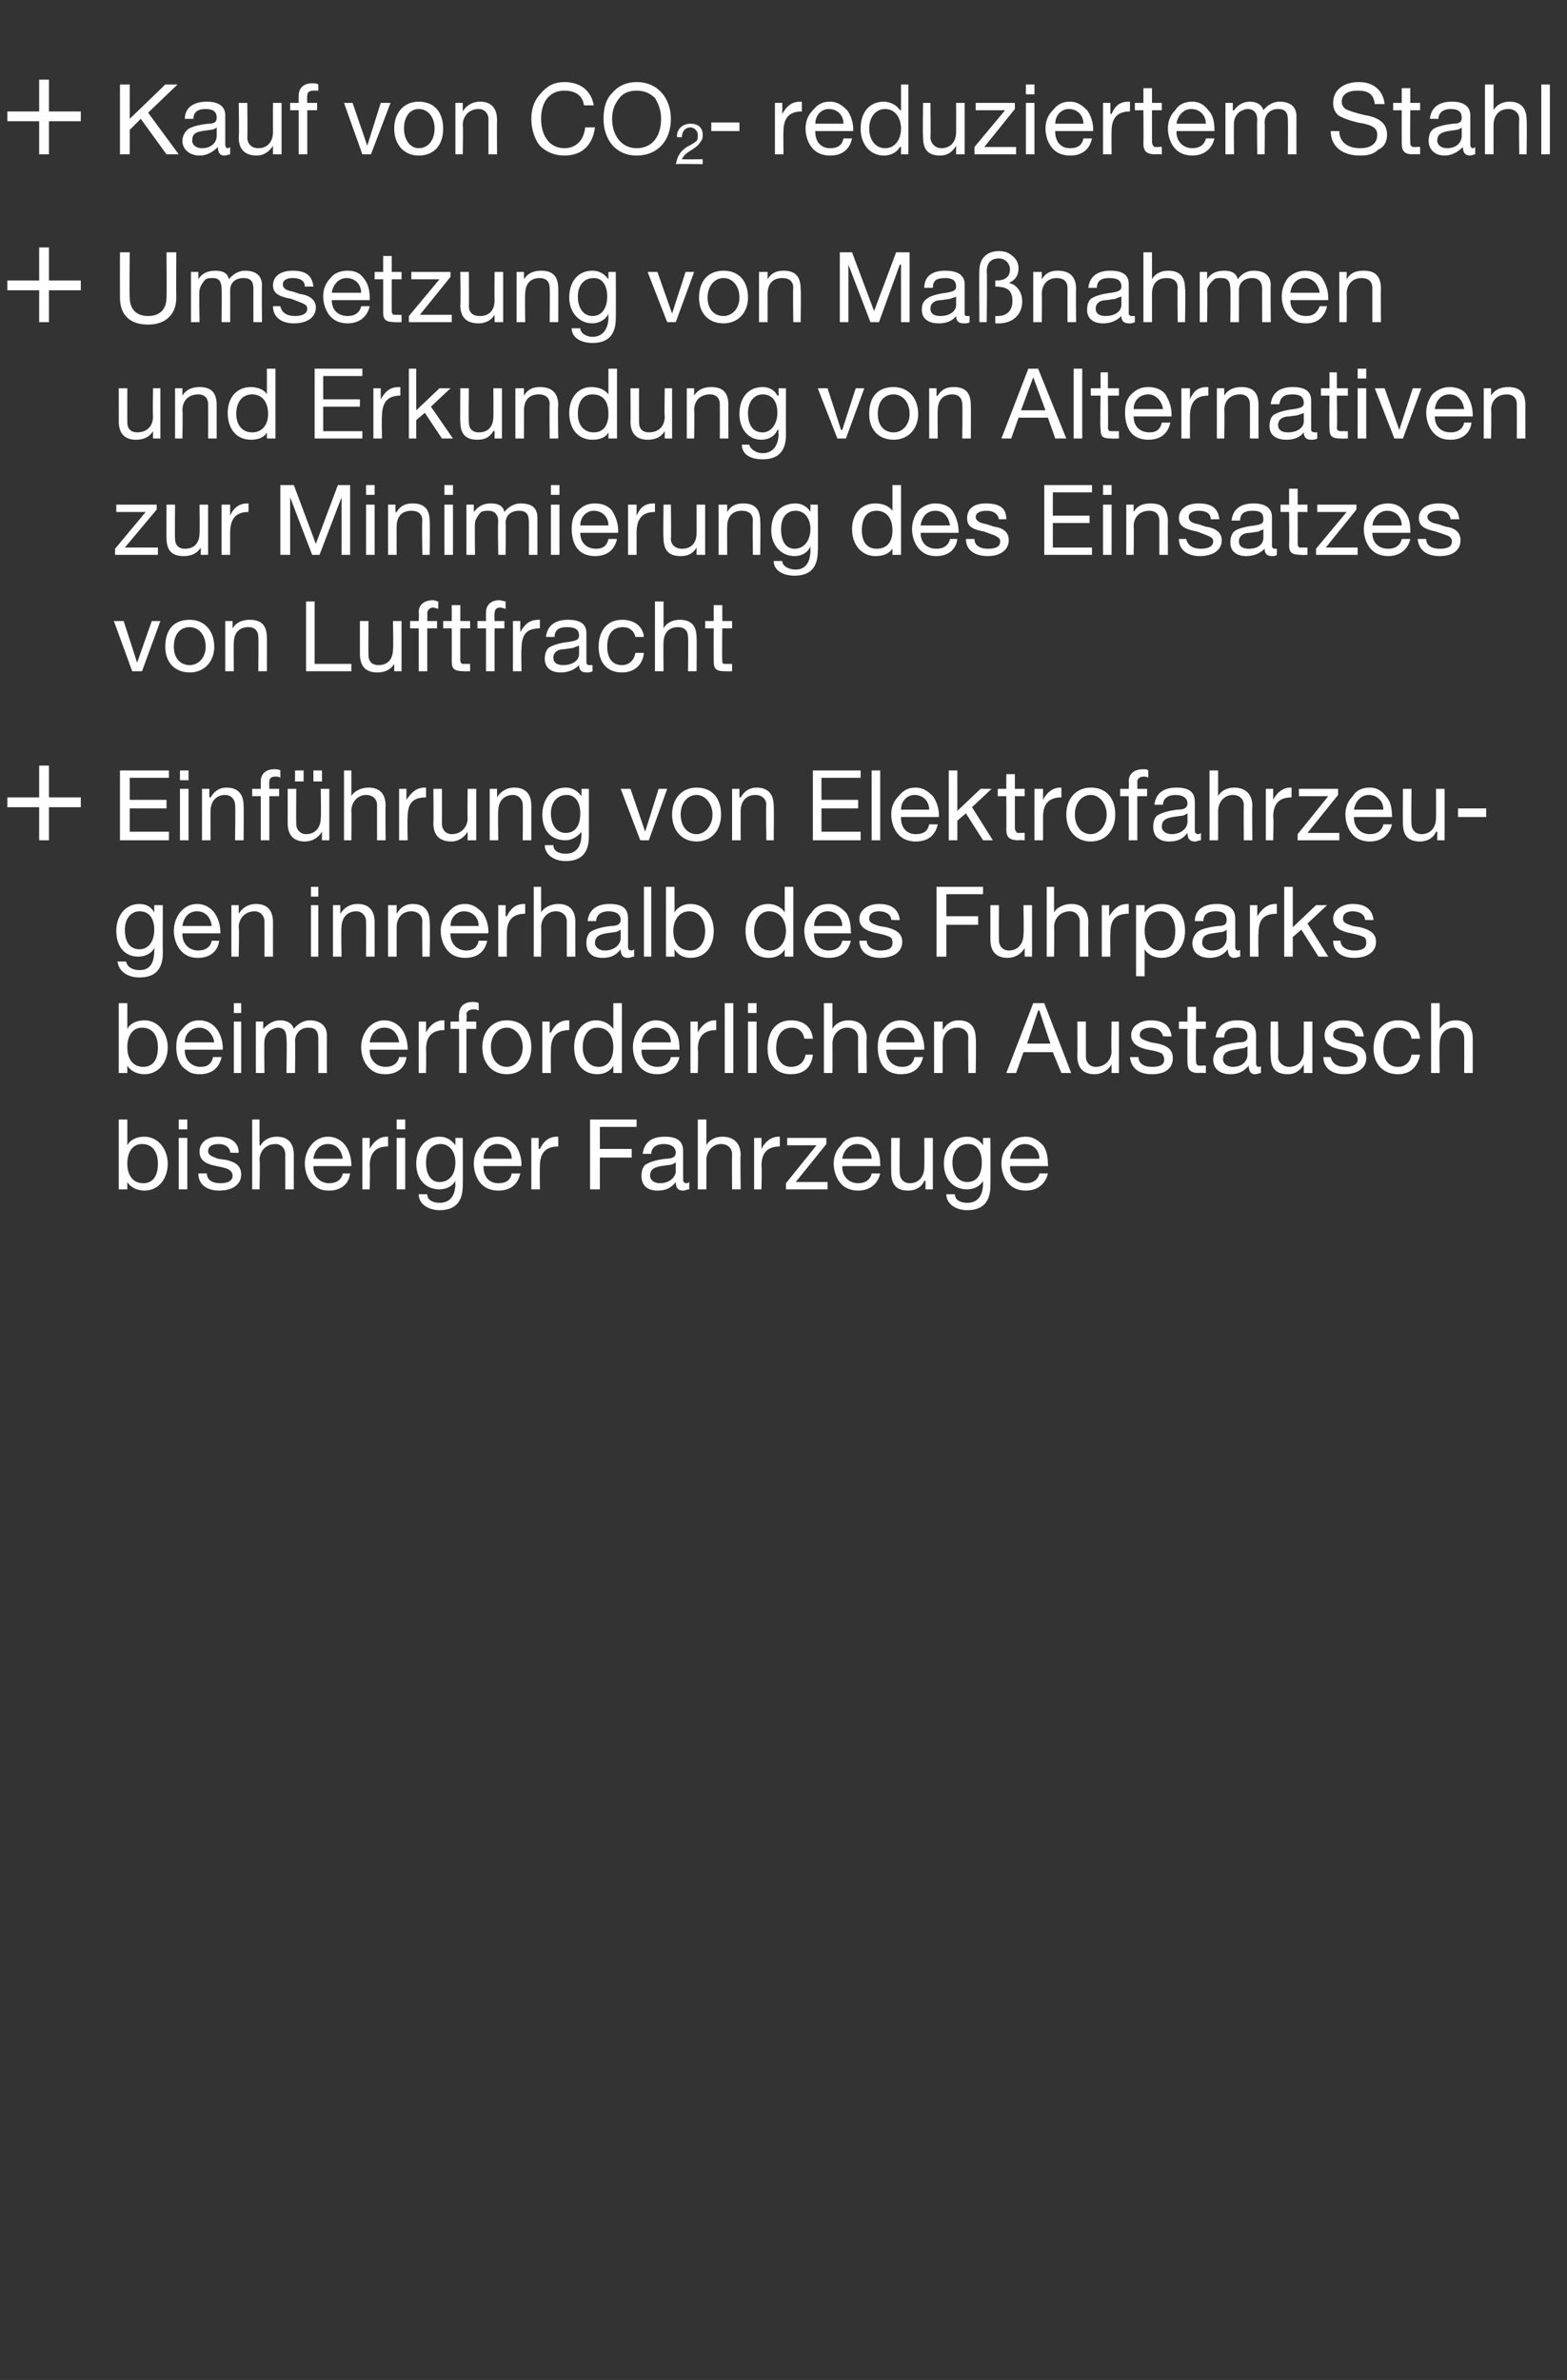 <?xml version="1.0" standalone="no"?><!DOCTYPE svg PUBLIC "-//W3C//DTD SVG 1.1//EN" "http://www.w3.org/Graphics/SVG/1.1/DTD/svg11.dtd"><svg xmlns="http://www.w3.org/2000/svg" version="1.1" width="128px" height="194.3px" viewBox="0 -4 128 194.3" style="top:-4px"><rect x="0" y="-4" width="128" height="194.3" fill="#333333" stroke="none"/>  <desc>+ Kauf von CO2 reduziertem Stahl + Umsetzung von Ma nahmen und Erkundung von Alternativen zur Minimierung des Einsatz...</desc>  <defs/>  <g id="Polygon167633">    <path d="M 10.4 87.4 L 10.4 89.5 C 10.4 89.5 10.43 89.5 10.4 89.5 C 10.6 89.1 11.1 88.8 11.8 88.8 C 12.9 88.8 13.7 89.8 13.7 91 C 13.7 92.3 12.9 93.2 11.8 93.2 C 11.3 93.2 10.7 93 10.4 92.5 C 10.43 92.52 10.4 92.5 10.4 92.5 L 10.4 93.1 L 9.7 93.1 L 9.7 87.4 L 10.4 87.4 Z M 11.7 92.6 C 12.5 92.6 12.9 92 12.9 91 C 12.9 90.1 12.5 89.4 11.6 89.4 C 10.8 89.4 10.4 90.1 10.4 91 C 10.4 92 10.9 92.6 11.7 92.6 Z M 15.3 87.4 L 15.3 88.2 L 14.6 88.2 L 14.6 87.4 L 15.3 87.4 Z M 15.3 88.9 L 15.3 93.1 L 14.6 93.1 L 14.6 88.9 L 15.3 88.9 Z M 19.5 90.1 C 19.51 90.14 18.8 90.1 18.8 90.1 C 18.8 90.1 18.83 90.13 18.8 90.1 C 18.8 89.7 18.4 89.4 17.9 89.4 C 17.3 89.4 17 89.6 17 90 C 17 90.3 17.3 90.4 17.8 90.6 C 17.8 90.6 18.5 90.7 18.5 90.7 C 19.3 90.9 19.7 91.2 19.7 91.9 C 19.7 92.7 19 93.2 17.9 93.2 C 16.9 93.2 16.2 92.7 16.2 91.8 C 16.2 91.8 16.9 91.8 16.9 91.8 C 16.9 92.3 17.3 92.6 18 92.6 C 18.6 92.6 19 92.4 19 92 C 19 91.8 18.9 91.6 18.7 91.5 C 18.6 91.4 18.2 91.3 17.7 91.2 C 16.6 91 16.3 90.6 16.3 90 C 16.3 89.3 16.9 88.8 17.8 88.8 C 18.9 88.8 19.5 89.3 19.5 90.1 Z M 21.2 87.4 L 21.2 89.5 C 21.2 89.5 21.27 89.54 21.3 89.5 C 21.5 89.1 22 88.8 22.6 88.8 C 23.6 88.8 24 89.4 24 90.3 C 23.99 90.32 24 93.1 24 93.1 L 23.3 93.1 C 23.3 93.1 23.31 90.25 23.3 90.2 C 23.3 89.8 23 89.4 22.5 89.4 C 21.7 89.4 21.2 90 21.2 90.7 C 21.25 90.71 21.2 93.1 21.2 93.1 L 20.6 93.1 L 20.6 87.4 L 21.2 87.4 Z M 28.2 89.5 C 28.5 89.9 28.7 90.5 28.7 91.1 C 28.71 91.13 28.7 91.2 28.7 91.2 L 25.6 91.2 C 25.6 91.2 25.61 91.26 25.6 91.3 C 25.6 92 26.1 92.6 26.9 92.6 C 27.5 92.6 27.9 92.3 28 91.8 C 28 91.8 28.6 91.8 28.6 91.8 C 28.5 92.7 27.8 93.2 26.9 93.2 C 26.4 93.2 26.1 93.1 25.8 92.9 C 25.2 92.5 24.9 91.7 24.9 91 C 24.9 90.4 25.1 89.9 25.4 89.5 C 25.8 89 26.3 88.8 26.8 88.8 C 27.4 88.8 27.9 89.1 28.2 89.5 Z M 28 90.6 C 27.9 89.9 27.5 89.4 26.8 89.4 C 26.1 89.4 25.7 89.9 25.6 90.6 C 25.6 90.6 28 90.6 28 90.6 Z M 31.7 88.8 C 31.7 88.8 31.7 89.6 31.7 89.6 C 30.7 89.6 30.2 90.1 30.2 91.2 C 30.24 91.22 30.2 93.1 30.2 93.1 L 29.6 93.1 L 29.6 88.9 L 30.2 88.9 L 30.2 89.8 C 30.2 89.8 30.21 89.81 30.2 89.8 C 30.5 89.2 31 88.8 31.6 88.8 C 31.7 88.8 31.7 88.8 31.7 88.8 Z M 33.1 87.4 L 33.1 88.2 L 32.4 88.2 L 32.4 87.4 L 33.1 87.4 Z M 33.1 88.9 L 33.1 93.1 L 32.4 93.1 L 32.4 88.9 L 33.1 88.9 Z M 37.2 89.5 C 37.18 89.53 37.2 89.5 37.2 89.5 L 37.2 88.9 L 37.8 88.9 C 37.8 88.9 37.82 92.76 37.8 92.8 C 37.8 94.1 37.2 94.8 35.9 94.8 C 35 94.8 34.2 94.3 34.2 93.5 C 34.2 93.5 34.9 93.5 34.9 93.5 C 34.9 94 35.4 94.2 35.9 94.2 C 36.7 94.2 37.2 93.7 37.2 92.6 C 37.18 92.62 37.2 92.4 37.2 92.4 C 37.2 92.4 37.17 92.37 37.2 92.4 C 37 92.8 36.5 93.1 35.9 93.1 C 34.8 93.1 34 92.3 34 91 C 34 89.8 34.7 88.8 35.9 88.8 C 36.5 88.8 36.9 89.1 37.2 89.5 Z M 35.9 92.5 C 36.7 92.5 37.2 91.9 37.2 90.9 C 37.2 90 36.7 89.4 36 89.4 C 35.2 89.4 34.8 90 34.8 90.9 C 34.8 91.9 35.2 92.5 35.9 92.5 Z M 42.1 89.5 C 42.4 89.9 42.6 90.5 42.6 91.1 C 42.55 91.13 42.6 91.2 42.6 91.2 L 39.5 91.2 C 39.5 91.2 39.45 91.26 39.5 91.3 C 39.5 92 39.9 92.6 40.7 92.6 C 41.4 92.6 41.7 92.3 41.8 91.8 C 41.8 91.8 42.5 91.8 42.5 91.8 C 42.3 92.7 41.7 93.2 40.7 93.2 C 40.3 93.2 39.9 93.1 39.6 92.9 C 39 92.5 38.7 91.7 38.7 91 C 38.7 90.4 38.9 89.9 39.3 89.5 C 39.6 89 40.1 88.8 40.7 88.8 C 41.3 88.8 41.7 89.1 42.1 89.5 Z M 41.8 90.6 C 41.8 89.9 41.3 89.4 40.6 89.4 C 40 89.4 39.5 89.9 39.5 90.6 C 39.5 90.6 41.8 90.6 41.8 90.6 Z M 45.6 88.8 C 45.6 88.8 45.6 89.6 45.6 89.6 C 44.6 89.6 44.1 90.1 44.1 91.2 C 44.08 91.22 44.1 93.1 44.1 93.1 L 43.4 93.1 L 43.4 88.9 L 44 88.9 L 44 89.8 C 44 89.8 44.05 89.81 44.1 89.8 C 44.4 89.2 44.8 88.8 45.5 88.8 C 45.5 88.8 45.5 88.8 45.6 88.8 Z M 52 87.4 L 52 88 L 49 88 L 49 89.8 L 51.6 89.8 L 51.6 90.5 L 49 90.5 L 49 93.1 L 48.2 93.1 L 48.2 87.4 L 52 87.4 Z M 55.8 90 C 55.8 90 55.8 92.3 55.8 92.3 C 55.8 92.5 55.9 92.6 56.1 92.6 C 56.1 92.6 56.2 92.6 56.3 92.5 C 56.3 92.5 56.3 93.1 56.3 93.1 C 56.1 93.1 56 93.2 55.8 93.2 C 55.4 93.2 55.2 93 55.2 92.5 C 54.8 93 54.4 93.2 53.7 93.2 C 52.9 93.2 52.4 92.8 52.4 92 C 52.4 91.6 52.5 91.3 52.7 91.1 C 53 90.9 53.5 90.7 54.4 90.6 C 55 90.6 55.2 90.4 55.2 90.1 C 55.2 89.7 54.9 89.4 54.2 89.4 C 53.6 89.4 53.2 89.7 53.2 90.2 C 53.2 90.2 52.5 90.2 52.5 90.2 C 52.6 89.3 53.2 88.8 54.3 88.8 C 55.5 88.8 55.8 89.3 55.8 90 Z M 53.9 92.6 C 54.7 92.6 55.2 92.1 55.2 91.6 C 55.2 91.6 55.2 90.9 55.2 90.9 C 55 91 54.9 91.1 54.7 91.1 C 54.7 91.1 54 91.2 54 91.2 C 53.4 91.3 53.1 91.5 53.1 92 C 53.1 92.3 53.4 92.6 53.9 92.6 Z M 57.7 87.4 L 57.7 89.5 C 57.7 89.5 57.73 89.54 57.7 89.5 C 57.9 89.1 58.4 88.8 59 88.8 C 60 88.8 60.5 89.4 60.5 90.3 C 60.46 90.32 60.5 93.1 60.5 93.1 L 59.8 93.1 C 59.8 93.1 59.78 90.25 59.8 90.2 C 59.8 89.8 59.5 89.4 58.9 89.4 C 58.2 89.4 57.7 90 57.7 90.7 C 57.71 90.71 57.7 93.1 57.7 93.1 L 57 93.1 L 57 87.4 L 57.7 87.4 Z M 63.7 88.8 C 63.7 88.8 63.7 89.6 63.7 89.6 C 62.7 89.6 62.2 90.1 62.2 91.2 C 62.25 91.22 62.2 93.1 62.2 93.1 L 61.6 93.1 L 61.6 88.9 L 62.2 88.9 L 62.2 89.8 C 62.2 89.8 62.22 89.81 62.2 89.8 C 62.5 89.2 63 88.8 63.6 88.8 C 63.7 88.8 63.7 88.8 63.7 88.8 Z M 67.5 88.9 L 67.5 89.4 L 65 92.5 L 67.6 92.5 L 67.6 93.1 L 64.2 93.1 L 64.2 92.6 L 66.7 89.5 L 64.3 89.5 L 64.3 88.9 L 67.5 88.9 Z M 71.4 89.5 C 71.8 89.9 71.9 90.5 71.9 91.1 C 71.93 91.13 71.9 91.2 71.9 91.2 L 68.8 91.2 C 68.8 91.2 68.83 91.26 68.8 91.3 C 68.8 92 69.3 92.6 70.1 92.6 C 70.7 92.6 71.1 92.3 71.2 91.8 C 71.2 91.8 71.9 91.8 71.9 91.8 C 71.7 92.7 71 93.2 70.1 93.2 C 69.7 93.2 69.3 93.1 69 92.9 C 68.4 92.5 68.1 91.7 68.1 91 C 68.1 90.4 68.3 89.9 68.7 89.5 C 69 89 69.5 88.8 70.1 88.8 C 70.7 88.8 71.1 89.1 71.4 89.5 Z M 71.2 90.6 C 71.2 89.9 70.7 89.4 70 89.4 C 69.4 89.4 68.9 89.9 68.8 90.6 C 68.8 90.6 71.2 90.6 71.2 90.6 Z M 73.5 88.9 C 73.5 88.9 73.46 91.75 73.5 91.8 C 73.5 92.2 73.8 92.6 74.3 92.6 C 75.1 92.6 75.5 92 75.5 91.3 C 75.52 91.3 75.5 88.9 75.5 88.9 L 76.2 88.9 L 76.2 93.1 L 75.6 93.1 L 75.6 92.4 C 75.6 92.4 75.55 92.42 75.5 92.4 C 75.3 92.9 74.8 93.2 74.2 93.2 C 73.2 93.2 72.8 92.7 72.8 91.7 C 72.78 91.7 72.8 88.9 72.8 88.9 L 73.5 88.9 Z M 80.3 89.5 C 80.27 89.53 80.3 89.5 80.3 89.5 L 80.3 88.9 L 80.9 88.9 C 80.9 88.9 80.92 92.76 80.9 92.8 C 80.9 94.1 80.3 94.8 79 94.8 C 78.1 94.8 77.3 94.3 77.3 93.5 C 77.3 93.5 78 93.5 78 93.5 C 78 94 78.5 94.2 79 94.2 C 79.8 94.2 80.3 93.7 80.3 92.6 C 80.28 92.62 80.3 92.4 80.3 92.4 C 80.3 92.4 80.26 92.37 80.3 92.4 C 80.1 92.8 79.6 93.1 79 93.1 C 77.9 93.1 77.1 92.3 77.1 91 C 77.1 89.8 77.8 88.8 79 88.8 C 79.6 88.8 80 89.1 80.3 89.5 Z M 79 92.5 C 79.8 92.5 80.2 91.9 80.2 90.9 C 80.2 90 79.8 89.4 79.1 89.4 C 78.3 89.4 77.8 90 77.8 90.9 C 77.8 91.9 78.3 92.5 79 92.5 Z M 85.2 89.5 C 85.5 89.9 85.6 90.5 85.6 91.1 C 85.64 91.13 85.6 91.2 85.6 91.2 L 82.5 91.2 C 82.5 91.2 82.55 91.26 82.5 91.3 C 82.5 92 83 92.6 83.8 92.6 C 84.4 92.6 84.8 92.3 84.9 91.8 C 84.9 91.8 85.6 91.8 85.6 91.8 C 85.4 92.7 84.7 93.2 83.8 93.2 C 83.4 93.2 83 93.1 82.7 92.9 C 82.1 92.5 81.8 91.7 81.8 91 C 81.8 90.4 82 89.9 82.4 89.5 C 82.7 89 83.2 88.8 83.8 88.8 C 84.4 88.8 84.8 89.1 85.2 89.5 Z M 84.9 90.6 C 84.9 89.9 84.4 89.4 83.7 89.4 C 83.1 89.4 82.6 89.9 82.5 90.6 C 82.5 90.6 84.9 90.6 84.9 90.6 Z " stroke="none" fill="#fff"/>  </g>  <g id="Polygon167632">    <path d="M 10.4 77.9 L 10.4 80 C 10.4 80 10.43 80 10.4 80 C 10.6 79.6 11.1 79.3 11.8 79.3 C 12.9 79.3 13.7 80.3 13.7 81.5 C 13.7 82.8 12.9 83.7 11.8 83.7 C 11.3 83.7 10.7 83.5 10.4 83 C 10.43 83.02 10.4 83 10.4 83 L 10.4 83.6 L 9.7 83.6 L 9.7 77.9 L 10.4 77.9 Z M 11.7 83.1 C 12.5 83.1 12.9 82.5 12.9 81.5 C 12.9 80.6 12.5 79.9 11.6 79.9 C 10.8 79.9 10.4 80.6 10.4 81.5 C 10.4 82.5 10.9 83.1 11.7 83.1 Z M 17.7 80 C 18 80.4 18.2 81 18.2 81.6 C 18.18 81.63 18.2 81.7 18.2 81.7 L 15.1 81.7 C 15.1 81.7 15.08 81.76 15.1 81.8 C 15.1 82.5 15.6 83.1 16.4 83.1 C 17 83.1 17.3 82.8 17.4 82.3 C 17.4 82.3 18.1 82.3 18.1 82.3 C 17.9 83.2 17.3 83.7 16.3 83.7 C 15.9 83.7 15.5 83.6 15.3 83.4 C 14.6 83 14.4 82.2 14.4 81.5 C 14.4 80.9 14.5 80.4 14.9 80 C 15.3 79.5 15.7 79.3 16.3 79.3 C 16.9 79.3 17.4 79.6 17.7 80 Z M 17.5 81.1 C 17.4 80.4 16.9 79.9 16.3 79.9 C 15.6 79.9 15.1 80.4 15.1 81.1 C 15.1 81.1 17.5 81.1 17.5 81.1 Z M 19.7 77.9 L 19.7 78.7 L 19.1 78.7 L 19.1 77.9 L 19.7 77.9 Z M 19.7 79.4 L 19.7 83.6 L 19.1 83.6 L 19.1 79.4 L 19.7 79.4 Z M 24 80 C 24.3 79.6 24.8 79.3 25.3 79.3 C 26.2 79.3 26.7 79.8 26.7 80.5 C 26.69 80.52 26.7 83.6 26.7 83.6 L 26 83.6 C 26 83.6 26.01 80.83 26 80.8 C 26 80.2 25.8 79.9 25.2 79.9 C 24.5 79.9 24.1 80.4 24.1 81 C 24.13 80.97 24.1 83.6 24.1 83.6 L 23.4 83.6 C 23.4 83.6 23.45 80.83 23.4 80.8 C 23.4 80.2 23.2 79.9 22.7 79.9 C 22.5 79.9 22.3 80 22.1 80.1 C 21.8 80.3 21.6 80.7 21.6 81 C 21.57 80.98 21.6 83.6 21.6 83.6 L 20.9 83.6 L 20.9 79.4 L 21.5 79.4 L 21.5 80 C 21.5 80 21.54 80.04 21.5 80 C 21.9 79.6 22.3 79.3 22.9 79.3 C 23.5 79.3 23.9 79.6 24 80 Z M 32.8 80 C 33.1 80.4 33.3 81 33.3 81.6 C 33.3 81.63 33.3 81.7 33.3 81.7 L 30.2 81.7 C 30.2 81.7 30.21 81.76 30.2 81.8 C 30.2 82.5 30.7 83.1 31.5 83.1 C 32.1 83.1 32.5 82.8 32.6 82.3 C 32.6 82.3 33.2 82.3 33.2 82.3 C 33.1 83.2 32.4 83.7 31.5 83.7 C 31 83.7 30.7 83.6 30.4 83.4 C 29.8 83 29.5 82.2 29.5 81.5 C 29.5 80.9 29.7 80.4 30 80 C 30.4 79.5 30.9 79.3 31.4 79.3 C 32 79.3 32.5 79.6 32.8 80 Z M 32.6 81.1 C 32.5 80.4 32.1 79.9 31.4 79.9 C 30.7 79.9 30.3 80.4 30.2 81.1 C 30.2 81.1 32.6 81.1 32.6 81.1 Z M 36.3 79.3 C 36.3 79.3 36.3 80.1 36.3 80.1 C 35.3 80.1 34.8 80.6 34.8 81.7 C 34.83 81.72 34.8 83.6 34.8 83.6 L 34.2 83.6 L 34.2 79.4 L 34.8 79.4 L 34.8 80.3 C 34.8 80.3 34.81 80.31 34.8 80.3 C 35.1 79.7 35.6 79.3 36.2 79.3 C 36.3 79.3 36.3 79.3 36.3 79.3 Z M 39.1 77.9 C 39.1 77.9 39.1 78.5 39.1 78.5 C 38.9 78.4 38.8 78.4 38.7 78.4 C 38.3 78.4 38.1 78.6 38.1 78.8 C 38.15 78.84 38.1 79.4 38.1 79.4 L 38.9 79.4 L 38.9 80 L 38.1 80 L 38.1 83.6 L 37.5 83.6 L 37.5 80 L 36.8 80 L 36.8 79.4 L 37.5 79.4 C 37.5 79.4 37.47 78.79 37.5 78.8 C 37.5 78.2 37.9 77.8 38.6 77.8 C 38.7 77.8 39 77.8 39.1 77.9 Z M 43.4 81.5 C 43.4 82.8 42.6 83.7 41.4 83.7 C 40.2 83.7 39.4 82.8 39.4 81.5 C 39.4 80.2 40.2 79.3 41.4 79.3 C 42.7 79.3 43.4 80.2 43.4 81.5 Z M 41.4 83.1 C 42.1 83.1 42.7 82.4 42.7 81.5 C 42.7 80.6 42.1 79.9 41.4 79.9 C 40.7 79.9 40.1 80.5 40.1 81.5 C 40.1 82.4 40.6 83.1 41.4 83.1 Z M 46.5 79.3 C 46.5 79.3 46.5 80.1 46.5 80.1 C 45.5 80.1 45 80.6 45 81.7 C 44.98 81.72 45 83.6 45 83.6 L 44.3 83.6 L 44.3 79.4 L 44.9 79.4 L 44.9 80.3 C 44.9 80.3 44.95 80.31 45 80.3 C 45.3 79.7 45.7 79.3 46.4 79.3 C 46.4 79.3 46.4 79.3 46.5 79.3 Z M 50.8 77.9 L 50.8 83.6 L 50.1 83.6 L 50.1 83 C 50.1 83 50.09 83.01 50.1 83 C 49.9 83.4 49.4 83.7 48.8 83.7 C 47.6 83.7 46.9 82.8 46.9 81.5 C 46.9 80.2 47.6 79.3 48.7 79.3 C 49.3 79.3 49.8 79.6 50.1 80 C 50.09 79.99 50.1 80 50.1 80 L 50.1 77.9 L 50.8 77.9 Z M 48.9 83.1 C 49.7 83.1 50.1 82.4 50.1 81.5 C 50.1 80.6 49.7 79.9 48.8 79.9 C 48 79.9 47.6 80.6 47.6 81.5 C 47.6 82.4 48.1 83.1 48.9 83.1 Z M 55 80 C 55.4 80.4 55.5 81 55.5 81.6 C 55.52 81.63 55.5 81.7 55.5 81.7 L 52.4 81.7 C 52.4 81.7 52.42 81.76 52.4 81.8 C 52.4 82.5 52.9 83.1 53.7 83.1 C 54.3 83.1 54.7 82.8 54.8 82.3 C 54.8 82.3 55.5 82.3 55.5 82.3 C 55.3 83.2 54.6 83.7 53.7 83.7 C 53.3 83.7 52.9 83.6 52.6 83.4 C 52 83 51.7 82.2 51.7 81.5 C 51.7 80.9 51.9 80.4 52.2 80 C 52.6 79.5 53.1 79.3 53.6 79.3 C 54.2 79.3 54.7 79.6 55 80 Z M 54.8 81.1 C 54.8 80.4 54.3 79.9 53.6 79.9 C 53 79.9 52.5 80.4 52.4 81.1 C 52.4 81.1 54.8 81.1 54.8 81.1 Z M 58.5 79.3 C 58.5 79.3 58.5 80.1 58.5 80.1 C 57.5 80.1 57 80.6 57 81.7 C 57.05 81.72 57 83.6 57 83.6 L 56.4 83.6 L 56.4 79.4 L 57 79.4 L 57 80.3 C 57 80.3 57.02 80.31 57 80.3 C 57.3 79.7 57.8 79.3 58.4 79.3 C 58.5 79.3 58.5 79.3 58.5 79.3 Z M 59.9 77.9 L 59.9 83.6 L 59.2 83.6 L 59.2 77.9 L 59.9 77.9 Z M 61.8 77.9 L 61.8 78.7 L 61.1 78.7 L 61.1 77.9 L 61.8 77.9 Z M 61.8 79.4 L 61.8 83.6 L 61.1 83.6 L 61.1 79.4 L 61.8 79.4 Z M 66.4 80.8 C 66.4 80.8 65.7 80.8 65.7 80.8 C 65.6 80.2 65.2 79.9 64.7 79.9 C 63.9 79.9 63.4 80.5 63.4 81.6 C 63.4 82.5 63.9 83.1 64.6 83.1 C 65.3 83.1 65.7 82.7 65.8 82.1 C 65.8 82.1 66.4 82.1 66.4 82.1 C 66.3 83.1 65.7 83.7 64.6 83.7 C 63.4 83.7 62.7 82.9 62.7 81.6 C 62.7 80.2 63.4 79.3 64.6 79.3 C 65.6 79.3 66.3 79.8 66.4 80.8 Z M 68 77.9 L 68 80 C 68 80 68.02 80.04 68 80 C 68.2 79.6 68.7 79.3 69.3 79.3 C 70.3 79.3 70.8 79.9 70.8 80.8 C 70.75 80.82 70.8 83.6 70.8 83.6 L 70.1 83.6 C 70.1 83.6 70.07 80.75 70.1 80.7 C 70.1 80.3 69.8 79.9 69.2 79.9 C 68.5 79.9 68 80.5 68 81.2 C 68.01 81.21 68 83.6 68 83.6 L 67.3 83.6 L 67.3 77.9 L 68 77.9 Z M 75 80 C 75.3 80.4 75.5 81 75.5 81.6 C 75.47 81.63 75.5 81.7 75.5 81.7 L 72.4 81.7 C 72.4 81.7 72.37 81.76 72.4 81.8 C 72.4 82.5 72.9 83.1 73.7 83.1 C 74.3 83.1 74.6 82.8 74.7 82.3 C 74.7 82.3 75.4 82.3 75.4 82.3 C 75.2 83.2 74.6 83.7 73.6 83.7 C 73.2 83.7 72.8 83.6 72.5 83.4 C 71.9 83 71.7 82.2 71.7 81.5 C 71.7 80.9 71.8 80.4 72.2 80 C 72.6 79.5 73 79.3 73.6 79.3 C 74.2 79.3 74.7 79.6 75 80 Z M 74.7 81.1 C 74.7 80.4 74.2 79.9 73.5 79.9 C 72.9 79.9 72.4 80.4 72.4 81.1 C 72.4 81.1 74.7 81.1 74.7 81.1 Z M 79.7 80.8 C 79.75 80.82 79.7 83.6 79.7 83.6 L 79.1 83.6 C 79.1 83.6 79.07 80.75 79.1 80.7 C 79.1 80.3 78.8 79.9 78.2 79.9 C 77.4 79.9 77 80.5 77 81.2 C 77.01 81.21 77 83.6 77 83.6 L 76.3 83.6 L 76.3 79.4 L 77 79.4 L 77 80.1 C 77 80.1 76.98 80.09 77 80.1 C 77.3 79.6 77.7 79.3 78.3 79.3 C 79.3 79.3 79.7 79.9 79.7 80.8 Z M 85.3 77.9 L 87.5 83.6 L 86.7 83.6 L 86 81.9 L 83.6 81.9 L 83 83.6 L 82.2 83.6 L 84.4 77.9 L 85.3 77.9 Z M 84.8 78.5 L 83.9 81.2 L 85.8 81.2 L 84.9 78.5 L 84.8 78.5 Z M 88.7 79.4 C 88.7 79.4 88.7 82.25 88.7 82.3 C 88.7 82.7 89 83.1 89.5 83.1 C 90.3 83.1 90.8 82.5 90.8 81.8 C 90.76 81.8 90.8 79.4 90.8 79.4 L 91.4 79.4 L 91.4 83.6 L 90.8 83.6 L 90.8 82.9 C 90.8 82.9 90.79 82.92 90.8 82.9 C 90.5 83.4 90 83.7 89.4 83.7 C 88.5 83.7 88 83.2 88 82.2 C 88.02 82.2 88 79.4 88 79.4 L 88.7 79.4 Z M 95.7 80.6 C 95.66 80.64 95 80.6 95 80.6 C 95 80.6 94.98 80.63 95 80.6 C 94.9 80.2 94.6 79.9 94 79.9 C 93.5 79.9 93.1 80.1 93.1 80.5 C 93.1 80.8 93.4 80.9 94 81.1 C 94 81.1 94.6 81.2 94.6 81.2 C 95.4 81.4 95.8 81.7 95.8 82.4 C 95.8 83.2 95.2 83.7 94.1 83.7 C 93 83.7 92.4 83.2 92.3 82.3 C 92.3 82.3 93 82.3 93 82.3 C 93 82.8 93.4 83.1 94.1 83.1 C 94.8 83.1 95.1 82.9 95.1 82.5 C 95.1 82.3 95 82.1 94.9 82 C 94.7 81.9 94.4 81.8 93.8 81.7 C 92.8 81.5 92.4 81.1 92.4 80.5 C 92.4 79.8 93.1 79.3 94 79.3 C 95.1 79.3 95.6 79.8 95.7 80.6 Z M 97.7 78.2 L 97.7 79.4 L 98.5 79.4 L 98.5 80 L 97.7 80 C 97.7 80 97.66 82.63 97.7 82.6 C 97.7 82.8 97.7 82.9 97.9 83 C 98 83 98.1 83 98.3 83 C 98.29 82.97 98.5 83 98.5 83 L 98.5 83.6 C 98.5 83.6 97.93 83.57 97.9 83.6 C 97.2 83.6 97 83.3 97 82.7 C 96.98 82.71 97 80 97 80 L 96.3 80 L 96.3 79.4 L 97 79.4 L 97 78.2 L 97.7 78.2 Z M 102.6 80.5 C 102.6 80.5 102.6 82.8 102.6 82.8 C 102.6 83 102.7 83.1 102.8 83.1 C 102.9 83.1 103 83.1 103 83 C 103 83 103 83.6 103 83.6 C 102.9 83.6 102.7 83.7 102.5 83.7 C 102.2 83.7 102 83.5 102 83 C 101.6 83.5 101.1 83.7 100.5 83.7 C 99.7 83.7 99.1 83.3 99.1 82.5 C 99.1 82.1 99.3 81.8 99.5 81.6 C 99.7 81.4 100.3 81.2 101.2 81.1 C 101.8 81.1 101.9 80.9 101.9 80.6 C 101.9 80.2 101.7 79.9 101 79.9 C 100.3 79.9 100 80.2 100 80.7 C 100 80.7 99.3 80.7 99.3 80.7 C 99.4 79.8 100 79.3 101.1 79.3 C 102.2 79.3 102.6 79.8 102.6 80.5 Z M 100.7 83.1 C 101.5 83.1 101.9 82.6 101.9 82.1 C 101.9 82.1 101.9 81.4 101.9 81.4 C 101.8 81.5 101.6 81.6 101.4 81.6 C 101.4 81.6 100.8 81.7 100.8 81.7 C 100.2 81.8 99.9 82 99.9 82.5 C 99.9 82.8 100.2 83.1 100.7 83.1 Z M 104.4 79.4 C 104.4 79.4 104.43 82.25 104.4 82.3 C 104.4 82.7 104.8 83.1 105.3 83.1 C 106.1 83.1 106.5 82.5 106.5 81.8 C 106.5 81.8 106.5 79.4 106.5 79.4 L 107.2 79.4 L 107.2 83.6 L 106.5 83.6 L 106.5 82.9 C 106.5 82.9 106.52 82.92 106.5 82.9 C 106.2 83.4 105.8 83.7 105.2 83.7 C 104.2 83.7 103.8 83.2 103.8 82.2 C 103.75 82.2 103.8 79.4 103.8 79.4 L 104.4 79.4 Z M 111.4 80.6 C 111.39 80.64 110.7 80.6 110.7 80.6 C 110.7 80.6 110.71 80.63 110.7 80.6 C 110.7 80.2 110.3 79.9 109.8 79.9 C 109.2 79.9 108.9 80.1 108.9 80.5 C 108.9 80.8 109.2 80.9 109.7 81.1 C 109.7 81.1 110.4 81.2 110.4 81.2 C 111.2 81.4 111.6 81.7 111.6 82.4 C 111.6 83.2 110.9 83.7 109.8 83.7 C 108.8 83.7 108.1 83.2 108.1 82.3 C 108.1 82.3 108.7 82.3 108.7 82.3 C 108.8 82.8 109.2 83.1 109.9 83.1 C 110.5 83.1 110.9 82.9 110.9 82.5 C 110.9 82.3 110.8 82.1 110.6 82 C 110.4 81.9 110.1 81.8 109.6 81.7 C 108.5 81.5 108.2 81.1 108.2 80.5 C 108.2 79.8 108.8 79.3 109.7 79.3 C 110.8 79.3 111.3 79.8 111.4 80.6 Z M 116 80.8 C 116 80.8 115.3 80.8 115.3 80.8 C 115.2 80.2 114.8 79.9 114.2 79.9 C 113.4 79.9 113 80.5 113 81.6 C 113 82.5 113.4 83.1 114.2 83.1 C 114.8 83.1 115.2 82.7 115.3 82.1 C 115.3 82.1 116 82.1 116 82.1 C 115.8 83.1 115.2 83.7 114.2 83.7 C 113 83.7 112.2 82.9 112.2 81.6 C 112.2 80.2 113 79.3 114.2 79.3 C 115.2 79.3 115.9 79.8 116 80.8 Z M 117.6 77.9 L 117.6 80 C 117.6 80 117.57 80.04 117.6 80 C 117.8 79.6 118.3 79.3 118.9 79.3 C 119.9 79.3 120.3 79.9 120.3 80.8 C 120.3 80.82 120.3 83.6 120.3 83.6 L 119.6 83.6 C 119.6 83.6 119.62 80.75 119.6 80.7 C 119.6 80.3 119.3 79.9 118.8 79.9 C 118 79.9 117.6 80.5 117.6 81.2 C 117.55 81.21 117.6 83.6 117.6 83.6 L 116.9 83.6 L 116.9 77.9 L 117.6 77.9 Z " stroke="none" fill="#fff"/>  </g>  <g id="Polygon167631">    <path d="M 12.6 70.5 C 12.63 70.53 12.6 70.5 12.6 70.5 L 12.6 69.9 L 13.3 69.9 C 13.3 69.9 13.28 73.76 13.3 73.8 C 13.3 75.1 12.7 75.8 11.4 75.8 C 10.4 75.8 9.7 75.3 9.6 74.5 C 9.6 74.5 10.3 74.5 10.3 74.5 C 10.4 75 10.9 75.2 11.4 75.2 C 12.2 75.2 12.6 74.7 12.6 73.6 C 12.64 73.62 12.6 73.4 12.6 73.4 C 12.6 73.4 12.63 73.37 12.6 73.4 C 12.4 73.8 11.9 74.1 11.3 74.1 C 10.2 74.1 9.5 73.3 9.5 72 C 9.5 70.8 10.2 69.8 11.4 69.8 C 12 69.8 12.4 70.1 12.6 70.5 Z M 11.4 73.5 C 12.1 73.5 12.6 72.9 12.6 71.9 C 12.6 71 12.2 70.4 11.4 70.4 C 10.7 70.4 10.2 71 10.2 71.9 C 10.2 72.9 10.6 73.5 11.4 73.5 Z M 17.5 70.5 C 17.8 70.9 18 71.5 18 72.1 C 18.01 72.13 18 72.2 18 72.2 L 14.9 72.2 C 14.9 72.2 14.91 72.26 14.9 72.3 C 14.9 73 15.4 73.6 16.2 73.6 C 16.8 73.6 17.2 73.3 17.3 72.8 C 17.3 72.8 17.9 72.8 17.9 72.8 C 17.8 73.7 17.1 74.2 16.2 74.2 C 15.7 74.2 15.4 74.1 15.1 73.9 C 14.5 73.5 14.2 72.7 14.2 72 C 14.2 71.4 14.4 70.9 14.7 70.5 C 15.1 70 15.6 69.8 16.1 69.8 C 16.7 69.8 17.2 70.1 17.5 70.5 Z M 17.3 71.6 C 17.2 70.9 16.8 70.4 16.1 70.4 C 15.4 70.4 15 70.9 14.9 71.6 C 14.9 71.6 17.3 71.6 17.3 71.6 Z M 22.3 71.3 C 22.29 71.32 22.3 74.1 22.3 74.1 L 21.6 74.1 C 21.6 74.1 21.61 71.25 21.6 71.2 C 21.6 70.8 21.3 70.4 20.8 70.4 C 20 70.4 19.5 71 19.5 71.7 C 19.55 71.71 19.5 74.1 19.5 74.1 L 18.9 74.1 L 18.9 69.9 L 19.5 69.9 L 19.5 70.6 C 19.5 70.6 19.52 70.59 19.5 70.6 C 19.8 70.1 20.3 69.8 20.9 69.8 C 21.9 69.8 22.3 70.4 22.3 71.3 Z M 26 68.4 L 26 69.2 L 25.4 69.2 L 25.4 68.4 L 26 68.4 Z M 26 69.9 L 26 74.1 L 25.4 74.1 L 25.4 69.9 L 26 69.9 Z M 30.6 71.3 C 30.6 71.32 30.6 74.1 30.6 74.1 L 29.9 74.1 C 29.9 74.1 29.92 71.25 29.9 71.2 C 29.9 70.8 29.6 70.4 29.1 70.4 C 28.3 70.4 27.9 71 27.9 71.7 C 27.85 71.71 27.9 74.1 27.9 74.1 L 27.2 74.1 L 27.2 69.9 L 27.8 69.9 L 27.8 70.6 C 27.8 70.6 27.83 70.59 27.8 70.6 C 28.1 70.1 28.6 69.8 29.2 69.8 C 30.2 69.8 30.6 70.4 30.6 71.3 Z M 35.1 71.3 C 35.14 71.32 35.1 74.1 35.1 74.1 L 34.5 74.1 C 34.5 74.1 34.47 71.25 34.5 71.2 C 34.5 70.8 34.2 70.4 33.6 70.4 C 32.8 70.4 32.4 71 32.4 71.7 C 32.4 71.71 32.4 74.1 32.4 74.1 L 31.7 74.1 L 31.7 69.9 L 32.4 69.9 L 32.4 70.6 C 32.4 70.6 32.38 70.59 32.4 70.6 C 32.7 70.1 33.1 69.8 33.7 69.8 C 34.7 69.8 35.1 70.4 35.1 71.3 Z M 39.4 70.5 C 39.7 70.9 39.9 71.5 39.9 72.1 C 39.86 72.13 39.9 72.2 39.9 72.2 L 36.8 72.2 C 36.8 72.2 36.76 72.26 36.8 72.3 C 36.8 73 37.3 73.6 38.1 73.6 C 38.7 73.6 39 73.3 39.1 72.8 C 39.1 72.8 39.8 72.8 39.8 72.8 C 39.6 73.7 39 74.2 38 74.2 C 37.6 74.2 37.2 74.1 36.9 73.9 C 36.3 73.5 36 72.7 36 72 C 36 71.4 36.2 70.9 36.6 70.5 C 37 70 37.4 69.8 38 69.8 C 38.6 69.8 39 70.1 39.4 70.5 Z M 39.1 71.6 C 39.1 70.9 38.6 70.4 37.9 70.4 C 37.3 70.4 36.8 70.9 36.8 71.6 C 36.8 71.6 39.1 71.6 39.1 71.6 Z M 42.9 69.8 C 42.9 69.8 42.9 70.6 42.9 70.6 C 41.9 70.6 41.4 71.1 41.4 72.2 C 41.39 72.22 41.4 74.1 41.4 74.1 L 40.7 74.1 L 40.7 69.9 L 41.3 69.9 L 41.3 70.8 C 41.3 70.8 41.36 70.81 41.4 70.8 C 41.7 70.2 42.1 69.8 42.8 69.8 C 42.8 69.8 42.8 69.8 42.9 69.8 Z M 44.2 68.4 L 44.2 70.5 C 44.2 70.5 44.25 70.54 44.2 70.5 C 44.4 70.1 45 69.8 45.6 69.8 C 46.6 69.8 47 70.4 47 71.3 C 46.98 71.32 47 74.1 47 74.1 L 46.3 74.1 C 46.3 74.1 46.3 71.25 46.3 71.2 C 46.3 70.8 46 70.4 45.4 70.4 C 44.7 70.4 44.2 71 44.2 71.7 C 44.23 71.71 44.2 74.1 44.2 74.1 L 43.6 74.1 L 43.6 68.4 L 44.2 68.4 Z M 51.3 71 C 51.3 71 51.3 73.3 51.3 73.3 C 51.3 73.5 51.4 73.6 51.6 73.6 C 51.6 73.6 51.7 73.6 51.8 73.5 C 51.8 73.5 51.8 74.1 51.8 74.1 C 51.6 74.1 51.5 74.2 51.3 74.2 C 50.9 74.2 50.7 74 50.7 73.5 C 50.3 74 49.9 74.2 49.2 74.2 C 48.4 74.2 47.9 73.8 47.9 73 C 47.9 72.6 48 72.3 48.2 72.1 C 48.5 71.9 49 71.7 49.9 71.6 C 50.5 71.6 50.7 71.4 50.7 71.1 C 50.7 70.7 50.4 70.4 49.7 70.4 C 49.1 70.4 48.7 70.7 48.7 71.2 C 48.7 71.2 48 71.2 48 71.2 C 48.1 70.3 48.7 69.8 49.8 69.8 C 51 69.8 51.3 70.3 51.3 71 Z M 49.4 73.6 C 50.2 73.6 50.7 73.1 50.7 72.6 C 50.7 72.6 50.7 71.9 50.7 71.9 C 50.5 72 50.4 72.1 50.2 72.1 C 50.2 72.1 49.5 72.2 49.5 72.2 C 48.9 72.3 48.6 72.5 48.6 73 C 48.6 73.3 48.9 73.6 49.4 73.6 Z M 53.2 68.4 L 53.2 74.1 L 52.6 74.1 L 52.6 68.4 L 53.2 68.4 Z M 55.1 68.4 L 55.1 70.5 C 55.1 70.5 55.09 70.5 55.1 70.5 C 55.3 70.1 55.8 69.8 56.4 69.8 C 57.6 69.8 58.3 70.8 58.3 72 C 58.3 73.3 57.6 74.2 56.4 74.2 C 55.9 74.2 55.4 74 55.1 73.5 C 55.09 73.52 55.1 73.5 55.1 73.5 L 55.1 74.1 L 54.4 74.1 L 54.4 68.4 L 55.1 68.4 Z M 56.4 73.6 C 57.1 73.6 57.6 73 57.6 72 C 57.6 71.1 57.1 70.4 56.3 70.4 C 55.5 70.4 55 71.1 55 72 C 55 73 55.5 73.6 56.4 73.6 Z M 64.8 68.4 L 64.8 74.1 L 64.1 74.1 L 64.1 73.5 C 64.1 73.5 64.11 73.51 64.1 73.5 C 63.9 73.9 63.4 74.2 62.8 74.2 C 61.6 74.2 60.9 73.3 60.9 72 C 60.9 70.7 61.6 69.8 62.8 69.8 C 63.3 69.8 63.9 70.1 64.1 70.5 C 64.11 70.49 64.1 70.5 64.1 70.5 L 64.1 68.4 L 64.8 68.4 Z M 62.9 73.6 C 63.7 73.6 64.2 72.9 64.2 72 C 64.2 71.1 63.7 70.4 62.8 70.4 C 62.1 70.4 61.6 71.1 61.6 72 C 61.6 72.9 62.1 73.6 62.9 73.6 Z M 69.1 70.5 C 69.4 70.9 69.5 71.5 69.5 72.1 C 69.55 72.13 69.5 72.2 69.5 72.2 L 66.5 72.2 C 66.5 72.2 66.45 72.26 66.5 72.3 C 66.5 73 66.9 73.6 67.7 73.6 C 68.3 73.6 68.7 73.3 68.8 72.8 C 68.8 72.8 69.5 72.8 69.5 72.8 C 69.3 73.7 68.7 74.2 67.7 74.2 C 67.3 74.2 66.9 74.1 66.6 73.9 C 66 73.5 65.7 72.7 65.7 72 C 65.7 71.4 65.9 70.9 66.3 70.5 C 66.6 70 67.1 69.8 67.7 69.8 C 68.3 69.8 68.7 70.1 69.1 70.5 Z M 68.8 71.6 C 68.8 70.9 68.3 70.4 67.6 70.4 C 67 70.4 66.5 70.9 66.5 71.6 C 66.5 71.6 68.8 71.6 68.8 71.6 Z M 73.5 71.1 C 73.48 71.14 72.8 71.1 72.8 71.1 C 72.8 71.1 72.8 71.13 72.8 71.1 C 72.8 70.7 72.4 70.4 71.8 70.4 C 71.3 70.4 71 70.6 71 71 C 71 71.3 71.2 71.4 71.8 71.6 C 71.8 71.6 72.4 71.7 72.4 71.7 C 73.2 71.9 73.7 72.2 73.7 72.9 C 73.7 73.7 73 74.2 71.9 74.2 C 70.9 74.2 70.2 73.7 70.2 72.8 C 70.2 72.8 70.8 72.8 70.8 72.8 C 70.8 73.3 71.3 73.6 71.9 73.6 C 72.6 73.6 72.9 73.4 72.9 73 C 72.9 72.8 72.9 72.6 72.7 72.5 C 72.5 72.4 72.2 72.3 71.7 72.2 C 70.6 72 70.2 71.6 70.2 71 C 70.2 70.3 70.9 69.8 71.8 69.8 C 72.9 69.8 73.4 70.3 73.5 71.1 Z M 80.3 68.4 L 80.3 69 L 77.3 69 L 77.3 70.8 L 79.9 70.8 L 79.9 71.5 L 77.3 71.5 L 77.3 74.1 L 76.5 74.1 L 76.5 68.4 L 80.3 68.4 Z M 81.6 69.9 C 81.6 69.9 81.58 72.75 81.6 72.8 C 81.6 73.2 81.9 73.6 82.4 73.6 C 83.2 73.6 83.6 73 83.6 72.3 C 83.65 72.3 83.6 69.9 83.6 69.9 L 84.3 69.9 L 84.3 74.1 L 83.7 74.1 L 83.7 73.4 C 83.7 73.4 83.67 73.42 83.7 73.4 C 83.4 73.9 82.9 74.2 82.3 74.2 C 81.4 74.2 80.9 73.7 80.9 72.7 C 80.9 72.7 80.9 69.9 80.9 69.9 L 81.6 69.9 Z M 86.1 68.4 L 86.1 70.5 C 86.1 70.5 86.15 70.54 86.1 70.5 C 86.3 70.1 86.9 69.8 87.5 69.8 C 88.5 69.8 88.9 70.4 88.9 71.3 C 88.88 71.32 88.9 74.1 88.9 74.1 L 88.2 74.1 C 88.2 74.1 88.2 71.25 88.2 71.2 C 88.2 70.8 87.9 70.4 87.4 70.4 C 86.6 70.4 86.1 71 86.1 71.7 C 86.13 71.71 86.1 74.1 86.1 74.1 L 85.5 74.1 L 85.5 68.4 L 86.1 68.4 Z M 92.2 69.8 C 92.2 69.8 92.2 70.6 92.2 70.6 C 91.1 70.6 90.7 71.1 90.7 72.2 C 90.67 72.22 90.7 74.1 90.7 74.1 L 90 74.1 L 90 69.9 L 90.6 69.9 L 90.6 70.8 C 90.6 70.8 90.64 70.81 90.6 70.8 C 91 70.2 91.4 69.8 92.1 69.8 C 92.1 69.8 92.1 69.8 92.2 69.8 Z M 96.8 72 C 96.8 73.3 96 74.2 94.9 74.2 C 94.4 74.2 93.8 74 93.5 73.5 C 93.54 73.52 93.5 73.5 93.5 73.5 L 93.5 75.7 L 92.8 75.7 L 92.8 69.9 L 93.5 69.9 L 93.5 70.5 C 93.5 70.5 93.54 70.5 93.5 70.5 C 93.8 70.1 94.2 69.8 94.9 69.8 C 96.1 69.8 96.8 70.7 96.8 72 Z M 94.8 73.6 C 95.6 73.6 96 73 96 72 C 96 71.1 95.6 70.4 94.8 70.4 C 93.9 70.4 93.5 71.1 93.5 72 C 93.5 73 94 73.6 94.8 73.6 Z M 100.9 71 C 100.9 71 100.9 73.3 100.9 73.3 C 100.9 73.5 101 73.6 101.1 73.6 C 101.2 73.6 101.3 73.6 101.3 73.5 C 101.3 73.5 101.3 74.1 101.3 74.1 C 101.2 74.1 101 74.2 100.8 74.2 C 100.5 74.2 100.3 74 100.3 73.5 C 99.9 74 99.4 74.2 98.8 74.2 C 98 74.2 97.4 73.8 97.4 73 C 97.4 72.6 97.6 72.3 97.8 72.1 C 98 71.9 98.6 71.7 99.5 71.6 C 100.1 71.6 100.2 71.4 100.2 71.1 C 100.2 70.7 100 70.4 99.3 70.4 C 98.6 70.4 98.3 70.7 98.3 71.2 C 98.3 71.2 97.6 71.2 97.6 71.2 C 97.6 70.3 98.3 69.8 99.4 69.8 C 100.5 69.8 100.9 70.3 100.9 71 Z M 99 73.6 C 99.8 73.6 100.2 73.1 100.2 72.6 C 100.2 72.6 100.2 71.9 100.2 71.9 C 100.1 72 99.9 72.1 99.7 72.1 C 99.7 72.1 99 72.2 99 72.2 C 98.4 72.3 98.2 72.5 98.2 73 C 98.2 73.3 98.5 73.6 99 73.6 Z M 104.3 69.8 C 104.3 69.8 104.3 70.6 104.3 70.6 C 103.2 70.6 102.8 71.1 102.8 72.2 C 102.76 72.22 102.8 74.1 102.8 74.1 L 102.1 74.1 L 102.1 69.9 L 102.7 69.9 L 102.7 70.8 C 102.7 70.8 102.74 70.81 102.7 70.8 C 103.1 70.2 103.5 69.8 104.2 69.8 C 104.2 69.8 104.2 69.8 104.3 69.8 Z M 105.6 68.4 L 105.6 71.7 L 107.5 69.9 L 108.4 69.9 L 106.8 71.4 L 108.5 74.1 L 107.7 74.1 L 106.3 71.9 L 105.6 72.5 L 105.6 74.1 L 104.9 74.1 L 104.9 68.4 L 105.6 68.4 Z M 112.2 71.1 C 112.18 71.14 111.5 71.1 111.5 71.1 C 111.5 71.1 111.5 71.13 111.5 71.1 C 111.5 70.7 111.1 70.4 110.5 70.4 C 110 70.4 109.7 70.6 109.7 71 C 109.7 71.3 109.9 71.4 110.5 71.6 C 110.5 71.6 111.1 71.7 111.1 71.7 C 111.9 71.9 112.4 72.2 112.4 72.9 C 112.4 73.7 111.7 74.2 110.6 74.2 C 109.6 74.2 108.9 73.7 108.9 72.8 C 108.9 72.8 109.5 72.8 109.5 72.8 C 109.5 73.3 110 73.6 110.6 73.6 C 111.3 73.6 111.6 73.4 111.6 73 C 111.6 72.8 111.6 72.6 111.4 72.5 C 111.2 72.4 110.9 72.3 110.4 72.2 C 109.3 72 108.9 71.6 108.9 71 C 108.9 70.3 109.6 69.8 110.5 69.8 C 111.6 69.8 112.1 70.3 112.2 71.1 Z " stroke="none" fill="#fff"/>  </g>  <g id="Polygon167630">    <path d="M 4 58.5 L 4 61.1 L 6.6 61.1 L 6.6 61.9 L 4 61.9 L 4 64.6 L 3.2 64.6 L 3.2 61.9 L 0.6 61.9 L 0.6 61.1 L 3.2 61.1 L 3.2 58.5 L 4 58.5 Z M 13.8 58.9 L 13.8 59.5 L 10.6 59.5 L 10.6 61.3 L 13.6 61.3 L 13.6 62 L 10.6 62 L 10.6 63.9 L 13.8 63.9 L 13.8 64.6 L 9.8 64.6 L 9.8 58.9 L 13.8 58.9 Z M 15.4 58.9 L 15.4 59.7 L 14.7 59.7 L 14.7 58.9 L 15.4 58.9 Z M 15.4 60.4 L 15.4 64.6 L 14.7 64.6 L 14.7 60.4 L 15.4 60.4 Z M 19.9 61.8 C 19.92 61.82 19.9 64.6 19.9 64.6 L 19.2 64.6 C 19.2 64.6 19.25 61.75 19.2 61.7 C 19.2 61.3 18.9 60.9 18.4 60.9 C 17.6 60.9 17.2 61.5 17.2 62.2 C 17.18 62.21 17.2 64.6 17.2 64.6 L 16.5 64.6 L 16.5 60.4 L 17.1 60.4 L 17.1 61.1 C 17.1 61.1 17.16 61.09 17.2 61.1 C 17.5 60.6 17.9 60.3 18.5 60.3 C 19.5 60.3 19.9 60.9 19.9 61.8 Z M 22.9 58.9 C 22.9 58.9 22.9 59.5 22.9 59.5 C 22.8 59.4 22.6 59.4 22.5 59.4 C 22.1 59.4 22 59.6 22 59.8 C 21.98 59.84 22 60.4 22 60.4 L 22.8 60.4 L 22.8 61 L 22 61 L 22 64.6 L 21.3 64.6 L 21.3 61 L 20.6 61 L 20.6 60.4 L 21.3 60.4 C 21.3 60.4 21.3 59.79 21.3 59.8 C 21.3 59.2 21.7 58.8 22.4 58.8 C 22.5 58.8 22.8 58.8 22.9 58.9 Z M 24.2 60.4 C 24.2 60.4 24.18 63.25 24.2 63.3 C 24.2 63.7 24.5 64.1 25 64.1 C 25.8 64.1 26.2 63.5 26.2 62.8 C 26.24 62.8 26.2 60.4 26.2 60.4 L 26.9 60.4 L 26.9 64.6 L 26.3 64.6 L 26.3 63.9 C 26.3 63.9 26.27 63.92 26.3 63.9 C 26 64.4 25.5 64.7 24.9 64.7 C 24 64.7 23.5 64.2 23.5 63.2 C 23.5 63.2 23.5 60.4 23.5 60.4 L 24.2 60.4 Z M 24.8 58.9 L 24.8 59.8 L 24.1 59.8 L 24.1 58.9 L 24.8 58.9 Z M 26.3 58.9 L 26.3 59.8 L 25.6 59.8 L 25.6 58.9 L 26.3 58.9 Z M 28.7 58.9 L 28.7 61 C 28.7 61 28.75 61.04 28.7 61 C 28.9 60.6 29.5 60.3 30.1 60.3 C 31.1 60.3 31.5 60.9 31.5 61.8 C 31.47 61.82 31.5 64.6 31.5 64.6 L 30.8 64.6 C 30.8 64.6 30.8 61.75 30.8 61.7 C 30.8 61.3 30.5 60.9 29.9 60.9 C 29.2 60.9 28.7 61.5 28.7 62.2 C 28.73 62.21 28.7 64.6 28.7 64.6 L 28.1 64.6 L 28.1 58.9 L 28.7 58.9 Z M 34.8 60.3 C 34.8 60.3 34.8 61.1 34.8 61.1 C 33.7 61.1 33.3 61.6 33.3 62.7 C 33.26 62.72 33.3 64.6 33.3 64.6 L 32.6 64.6 L 32.6 60.4 L 33.2 60.4 L 33.2 61.3 C 33.2 61.3 33.24 61.31 33.2 61.3 C 33.6 60.7 34 60.3 34.7 60.3 C 34.7 60.3 34.7 60.3 34.8 60.3 Z M 36.1 60.4 C 36.1 60.4 36.11 63.25 36.1 63.3 C 36.1 63.7 36.4 64.1 36.9 64.1 C 37.7 64.1 38.2 63.5 38.2 62.8 C 38.17 62.8 38.2 60.4 38.2 60.4 L 38.9 60.4 L 38.9 64.6 L 38.2 64.6 L 38.2 63.9 C 38.2 63.9 38.2 63.92 38.2 63.9 C 37.9 64.4 37.4 64.7 36.9 64.7 C 35.9 64.7 35.4 64.2 35.4 63.2 C 35.43 63.2 35.4 60.4 35.4 60.4 L 36.1 60.4 Z M 43.4 61.8 C 43.4 61.82 43.4 64.6 43.4 64.6 L 42.7 64.6 C 42.7 64.6 42.72 61.75 42.7 61.7 C 42.7 61.3 42.4 60.9 41.9 60.9 C 41.1 60.9 40.7 61.5 40.7 62.2 C 40.66 62.21 40.7 64.6 40.7 64.6 L 40 64.6 L 40 60.4 L 40.6 60.4 L 40.6 61.1 C 40.6 61.1 40.64 61.09 40.6 61.1 C 40.9 60.6 41.4 60.3 42 60.3 C 43 60.3 43.4 60.9 43.4 61.8 Z M 47.5 61 C 47.46 61.03 47.5 61 47.5 61 L 47.5 60.4 L 48.1 60.4 C 48.1 60.4 48.11 64.26 48.1 64.3 C 48.1 65.6 47.5 66.3 46.2 66.3 C 45.3 66.3 44.5 65.8 44.5 65 C 44.5 65 45.2 65 45.2 65 C 45.2 65.5 45.7 65.7 46.2 65.7 C 47 65.7 47.5 65.2 47.5 64.1 C 47.47 64.12 47.5 63.9 47.5 63.9 C 47.5 63.9 47.45 63.87 47.5 63.9 C 47.2 64.3 46.7 64.6 46.2 64.6 C 45 64.6 44.3 63.8 44.3 62.5 C 44.3 61.3 45 60.3 46.2 60.3 C 46.8 60.3 47.2 60.6 47.5 61 Z M 46.2 64 C 47 64 47.4 63.4 47.4 62.4 C 47.4 61.5 47 60.9 46.3 60.9 C 45.5 60.9 45 61.5 45 62.4 C 45 63.4 45.5 64 46.2 64 Z M 51.5 60.4 L 52.7 63.9 L 52.7 63.9 L 53.8 60.4 L 54.5 60.4 L 53 64.6 L 52.3 64.6 L 50.7 60.4 L 51.5 60.4 Z M 58.9 62.5 C 58.9 63.8 58.1 64.7 56.9 64.7 C 55.7 64.7 54.9 63.8 54.9 62.5 C 54.9 61.2 55.7 60.3 56.9 60.3 C 58.2 60.3 58.9 61.2 58.9 62.5 Z M 56.9 64.1 C 57.6 64.1 58.2 63.4 58.2 62.5 C 58.2 61.6 57.6 60.9 56.9 60.9 C 56.2 60.9 55.6 61.5 55.6 62.5 C 55.6 63.4 56.1 64.1 56.9 64.1 Z M 63.2 61.8 C 63.23 61.82 63.2 64.6 63.2 64.6 L 62.6 64.6 C 62.6 64.6 62.55 61.75 62.6 61.7 C 62.6 61.3 62.3 60.9 61.7 60.9 C 60.9 60.9 60.5 61.5 60.5 62.2 C 60.49 62.21 60.5 64.6 60.5 64.6 L 59.8 64.6 L 59.8 60.4 L 60.4 60.4 L 60.4 61.1 C 60.4 61.1 60.47 61.09 60.5 61.1 C 60.8 60.6 61.2 60.3 61.8 60.3 C 62.8 60.3 63.2 60.9 63.2 61.8 Z M 70.3 58.9 L 70.3 59.5 L 67.1 59.5 L 67.1 61.3 L 70.1 61.3 L 70.1 62 L 67.1 62 L 67.1 63.9 L 70.3 63.9 L 70.3 64.6 L 66.4 64.6 L 66.4 58.9 L 70.3 58.9 Z M 71.9 58.9 L 71.9 64.6 L 71.2 64.6 L 71.2 58.9 L 71.9 58.9 Z M 76.2 61 C 76.5 61.4 76.7 62 76.7 62.6 C 76.66 62.63 76.7 62.7 76.7 62.7 L 73.6 62.7 C 73.6 62.7 73.56 62.76 73.6 62.8 C 73.6 63.5 74 64.1 74.8 64.1 C 75.5 64.1 75.8 63.8 75.9 63.3 C 75.9 63.3 76.6 63.3 76.6 63.3 C 76.4 64.2 75.8 64.7 74.8 64.7 C 74.4 64.7 74 64.6 73.7 64.4 C 73.1 64 72.8 63.2 72.8 62.5 C 72.8 61.9 73 61.4 73.4 61 C 73.8 60.5 74.2 60.3 74.8 60.3 C 75.4 60.3 75.8 60.6 76.2 61 Z M 75.9 62.1 C 75.9 61.4 75.4 60.9 74.7 60.9 C 74.1 60.9 73.6 61.4 73.6 62.1 C 73.6 62.1 75.9 62.1 75.9 62.1 Z M 78.2 58.9 L 78.2 62.2 L 80.1 60.4 L 81 60.4 L 79.4 61.9 L 81.1 64.6 L 80.3 64.6 L 78.9 62.4 L 78.2 63 L 78.2 64.6 L 77.5 64.6 L 77.5 58.9 L 78.2 58.9 Z M 82.9 59.2 L 82.9 60.4 L 83.7 60.4 L 83.7 61 L 82.9 61 C 82.9 61 82.9 63.63 82.9 63.6 C 82.9 63.8 83 63.9 83.1 64 C 83.2 64 83.4 64 83.5 64 C 83.54 63.97 83.7 64 83.7 64 L 83.7 64.6 C 83.7 64.6 83.17 64.57 83.2 64.6 C 82.4 64.6 82.2 64.3 82.2 63.7 C 82.22 63.71 82.2 61 82.2 61 L 81.5 61 L 81.5 60.4 L 82.2 60.4 L 82.2 59.2 L 82.9 59.2 Z M 86.7 60.3 C 86.7 60.3 86.7 61.1 86.7 61.1 C 85.7 61.1 85.2 61.6 85.2 62.7 C 85.21 62.72 85.2 64.6 85.2 64.6 L 84.5 64.6 L 84.5 60.4 L 85.2 60.4 L 85.2 61.3 C 85.2 61.3 85.18 61.31 85.2 61.3 C 85.5 60.7 86 60.3 86.6 60.3 C 86.6 60.3 86.7 60.3 86.7 60.3 Z M 91.1 62.5 C 91.1 63.8 90.3 64.7 89.1 64.7 C 87.9 64.7 87.1 63.8 87.1 62.5 C 87.1 61.2 87.9 60.3 89.1 60.3 C 90.4 60.3 91.1 61.2 91.1 62.5 Z M 89.1 64.1 C 89.8 64.1 90.4 63.4 90.4 62.5 C 90.4 61.6 89.8 60.9 89.1 60.9 C 88.4 60.9 87.8 61.5 87.8 62.5 C 87.8 63.4 88.3 64.1 89.1 64.1 Z M 93.8 58.9 C 93.8 58.9 93.8 59.5 93.8 59.5 C 93.7 59.4 93.5 59.4 93.4 59.4 C 93.1 59.4 92.9 59.6 92.9 59.8 C 92.91 59.84 92.9 60.4 92.9 60.4 L 93.7 60.4 L 93.7 61 L 92.9 61 L 92.9 64.6 L 92.2 64.6 L 92.2 61 L 91.5 61 L 91.5 60.4 L 92.2 60.4 C 92.2 60.4 92.23 59.79 92.2 59.8 C 92.2 59.2 92.6 58.8 93.4 58.8 C 93.5 58.8 93.7 58.8 93.8 58.9 Z M 97.6 61.5 C 97.6 61.5 97.6 63.8 97.6 63.8 C 97.6 64 97.7 64.1 97.9 64.1 C 97.9 64.1 98 64.1 98.1 64 C 98.1 64 98.1 64.6 98.1 64.6 C 97.9 64.6 97.8 64.7 97.6 64.7 C 97.2 64.7 97 64.5 97 64 C 96.6 64.5 96.2 64.7 95.5 64.7 C 94.7 64.7 94.2 64.3 94.2 63.5 C 94.2 63.1 94.3 62.8 94.5 62.6 C 94.8 62.4 95.3 62.2 96.2 62.1 C 96.8 62.1 97 61.9 97 61.6 C 97 61.2 96.7 60.9 96 60.9 C 95.4 60.9 95 61.2 95 61.7 C 95 61.7 94.3 61.7 94.3 61.7 C 94.4 60.8 95 60.3 96.1 60.3 C 97.3 60.3 97.6 60.8 97.6 61.5 Z M 95.7 64.1 C 96.5 64.1 97 63.6 97 63.1 C 97 63.1 97 62.4 97 62.4 C 96.8 62.5 96.7 62.6 96.5 62.6 C 96.5 62.6 95.8 62.7 95.8 62.7 C 95.2 62.8 94.9 63 94.9 63.5 C 94.9 63.8 95.2 64.1 95.7 64.1 Z M 99.5 58.9 L 99.5 61 C 99.5 61 99.53 61.04 99.5 61 C 99.7 60.6 100.2 60.3 100.8 60.3 C 101.8 60.3 102.3 60.9 102.3 61.8 C 102.26 61.82 102.3 64.6 102.3 64.6 L 101.6 64.6 C 101.6 64.6 101.58 61.75 101.6 61.7 C 101.6 61.3 101.3 60.9 100.7 60.9 C 100 60.9 99.5 61.5 99.5 62.2 C 99.51 62.21 99.5 64.6 99.5 64.6 L 98.8 64.6 L 98.8 58.9 L 99.5 58.9 Z M 105.5 60.3 C 105.5 60.3 105.5 61.1 105.5 61.1 C 104.5 61.1 104 61.6 104 62.7 C 104.05 62.72 104 64.6 104 64.6 L 103.4 64.6 L 103.4 60.4 L 104 60.4 L 104 61.3 C 104 61.3 104.02 61.31 104 61.3 C 104.3 60.7 104.8 60.3 105.4 60.3 C 105.5 60.3 105.5 60.3 105.5 60.3 Z M 109.3 60.4 L 109.3 60.9 L 106.8 64 L 109.4 64 L 109.4 64.6 L 106 64.6 L 106 64.1 L 108.5 61 L 106.1 61 L 106.1 60.4 L 109.3 60.4 Z M 113.2 61 C 113.6 61.4 113.7 62 113.7 62.6 C 113.73 62.63 113.7 62.7 113.7 62.7 L 110.6 62.7 C 110.6 62.7 110.63 62.76 110.6 62.8 C 110.6 63.5 111.1 64.1 111.9 64.1 C 112.5 64.1 112.9 63.8 113 63.3 C 113 63.3 113.7 63.3 113.7 63.3 C 113.5 64.2 112.8 64.7 111.9 64.7 C 111.5 64.7 111.1 64.6 110.8 64.4 C 110.2 64 109.9 63.2 109.9 62.5 C 109.9 61.9 110.1 61.4 110.5 61 C 110.8 60.5 111.3 60.3 111.9 60.3 C 112.5 60.3 112.9 60.6 113.2 61 Z M 113 62.1 C 113 61.4 112.5 60.9 111.8 60.9 C 111.2 60.9 110.7 61.4 110.6 62.1 C 110.6 62.1 113 62.1 113 62.1 Z M 115.3 60.4 C 115.3 60.4 115.26 63.25 115.3 63.3 C 115.3 63.7 115.6 64.1 116.1 64.1 C 116.9 64.1 117.3 63.5 117.3 62.8 C 117.32 62.8 117.3 60.4 117.3 60.4 L 118 60.4 L 118 64.6 L 117.4 64.6 L 117.4 63.9 C 117.4 63.9 117.35 63.92 117.3 63.9 C 117.1 64.4 116.6 64.7 116 64.7 C 115 64.7 114.6 64.2 114.6 63.2 C 114.58 63.2 114.6 60.4 114.6 60.4 L 115.3 60.4 Z M 121.4 62 L 121.4 62.7 L 119.1 62.7 L 119.1 62 L 121.4 62 Z " stroke="none" fill="#fff"/>  </g>  <g id="Polygon167629">    <path d="M 10.1 46.7 L 11.2 50.1 L 11.2 50.1 L 12.4 46.7 L 13.1 46.7 L 11.6 50.8 L 10.8 50.8 L 9.3 46.7 L 10.1 46.7 Z M 17.5 48.8 C 17.5 50 16.7 50.9 15.5 50.9 C 14.3 50.9 13.5 50.1 13.5 48.8 C 13.5 47.4 14.2 46.6 15.5 46.6 C 16.7 46.6 17.5 47.5 17.5 48.8 Z M 15.5 50.3 C 16.2 50.3 16.8 49.7 16.8 48.8 C 16.8 47.8 16.2 47.2 15.5 47.2 C 14.7 47.2 14.2 47.8 14.2 48.8 C 14.2 49.7 14.7 50.3 15.5 50.3 Z M 21.8 48.1 C 21.81 48.07 21.8 50.8 21.8 50.8 L 21.1 50.8 C 21.1 50.8 21.13 48 21.1 48 C 21.1 47.5 20.8 47.2 20.3 47.2 C 19.5 47.2 19.1 47.7 19.1 48.5 C 19.07 48.46 19.1 50.8 19.1 50.8 L 18.4 50.8 L 18.4 46.7 L 19 46.7 L 19 47.3 C 19 47.3 19.05 47.34 19 47.3 C 19.3 46.8 19.8 46.6 20.4 46.6 C 21.4 46.6 21.8 47.1 21.8 48.1 Z M 25.7 45.1 L 25.7 50.2 L 28.7 50.2 L 28.7 50.8 L 25 50.8 L 25 45.1 L 25.7 45.1 Z M 30.1 46.7 C 30.1 46.7 30.08 49.5 30.1 49.5 C 30.1 50 30.4 50.3 30.9 50.3 C 31.7 50.3 32.1 49.8 32.1 49 C 32.15 49.04 32.1 46.7 32.1 46.7 L 32.8 46.7 L 32.8 50.8 L 32.2 50.8 L 32.2 50.2 C 32.2 50.2 32.17 50.16 32.2 50.2 C 31.9 50.7 31.4 50.9 30.8 50.9 C 29.9 50.9 29.4 50.4 29.4 49.4 C 29.4 49.44 29.4 46.7 29.4 46.7 L 30.1 46.7 Z M 35.8 45.1 C 35.8 45.1 35.8 45.7 35.8 45.7 C 35.7 45.7 35.5 45.6 35.4 45.6 C 35.1 45.6 34.9 45.8 34.9 46.1 C 34.92 46.09 34.9 46.7 34.9 46.7 L 35.7 46.7 L 35.7 47.3 L 34.9 47.3 L 34.9 50.8 L 34.2 50.8 L 34.2 47.3 L 33.5 47.3 L 33.5 46.7 L 34.2 46.7 C 34.2 46.7 34.25 46.04 34.2 46 C 34.2 45.4 34.6 45 35.4 45 C 35.5 45 35.7 45.1 35.8 45.1 Z M 37.6 45.4 L 37.6 46.7 L 38.4 46.7 L 38.4 47.3 L 37.6 47.3 C 37.6 47.3 37.59 49.88 37.6 49.9 C 37.6 50.1 37.7 50.2 37.8 50.2 C 37.9 50.2 38.1 50.2 38.2 50.2 C 38.23 50.22 38.4 50.2 38.4 50.2 L 38.4 50.8 C 38.4 50.8 37.86 50.82 37.9 50.8 C 37.1 50.8 36.9 50.6 36.9 50 C 36.91 49.96 36.9 47.3 36.9 47.3 L 36.2 47.3 L 36.2 46.7 L 36.9 46.7 L 36.9 45.4 L 37.6 45.4 Z M 41.3 45.1 C 41.3 45.1 41.3 45.7 41.3 45.7 C 41.2 45.7 41 45.6 40.9 45.6 C 40.5 45.6 40.4 45.8 40.4 46.1 C 40.37 46.09 40.4 46.7 40.4 46.7 L 41.2 46.7 L 41.2 47.3 L 40.4 47.3 L 40.4 50.8 L 39.7 50.8 L 39.7 47.3 L 39 47.3 L 39 46.7 L 39.7 46.7 C 39.7 46.7 39.69 46.04 39.7 46 C 39.7 45.4 40.1 45 40.8 45 C 40.9 45 41.2 45.1 41.3 45.1 Z M 44.1 46.6 C 44.1 46.6 44.1 47.3 44.1 47.3 C 43 47.3 42.6 47.8 42.6 49 C 42.56 48.97 42.6 50.8 42.6 50.8 L 41.9 50.8 L 41.9 46.7 L 42.5 46.7 L 42.5 47.6 C 42.5 47.6 42.53 47.56 42.5 47.6 C 42.9 46.9 43.3 46.6 44 46.6 C 44 46.6 44 46.6 44.1 46.6 Z M 47.9 47.7 C 47.9 47.7 47.9 50.1 47.9 50.1 C 47.9 50.2 48 50.3 48.1 50.3 C 48.2 50.3 48.3 50.3 48.4 50.3 C 48.4 50.3 48.4 50.8 48.4 50.8 C 48.2 50.9 48.1 50.9 47.9 50.9 C 47.5 50.9 47.3 50.7 47.3 50.3 C 46.9 50.7 46.4 50.9 45.8 50.9 C 45 50.9 44.5 50.5 44.5 49.8 C 44.5 49.4 44.6 49.1 44.8 48.9 C 45.1 48.7 45.6 48.5 46.5 48.4 C 47.1 48.3 47.3 48.2 47.3 47.9 C 47.3 47.4 47 47.2 46.3 47.2 C 45.7 47.2 45.3 47.4 45.3 48 C 45.3 48 44.6 48 44.6 48 C 44.7 47.1 45.3 46.6 46.4 46.6 C 47.6 46.6 47.9 47.1 47.9 47.7 Z M 46 50.3 C 46.8 50.3 47.3 49.9 47.3 49.4 C 47.3 49.4 47.3 48.7 47.3 48.7 C 47.1 48.8 47 48.8 46.8 48.9 C 46.8 48.9 46.1 49 46.1 49 C 45.5 49 45.2 49.3 45.2 49.7 C 45.2 50.1 45.5 50.3 46 50.3 Z M 52.6 48 C 52.6 48 51.9 48 51.9 48 C 51.8 47.5 51.4 47.2 50.9 47.2 C 50 47.2 49.6 47.8 49.6 48.8 C 49.6 49.7 50 50.3 50.8 50.3 C 51.4 50.3 51.8 49.9 51.9 49.3 C 51.9 49.3 52.6 49.3 52.6 49.3 C 52.5 50.3 51.8 50.9 50.8 50.9 C 49.6 50.9 48.9 50.1 48.9 48.8 C 48.9 47.5 49.6 46.6 50.8 46.6 C 51.8 46.6 52.5 47.1 52.6 48 Z M 54.2 45.1 L 54.2 47.3 C 54.2 47.3 54.19 47.29 54.2 47.3 C 54.4 46.9 54.9 46.6 55.5 46.6 C 56.5 46.6 56.9 47.1 56.9 48.1 C 56.92 48.07 56.9 50.8 56.9 50.8 L 56.2 50.8 C 56.2 50.8 56.24 48 56.2 48 C 56.2 47.5 55.9 47.2 55.4 47.2 C 54.6 47.2 54.2 47.7 54.2 48.5 C 54.18 48.46 54.2 50.8 54.2 50.8 L 53.5 50.8 L 53.5 45.1 L 54.2 45.1 Z M 59 45.4 L 59 46.7 L 59.8 46.7 L 59.8 47.3 L 59 47.3 C 59 47.3 58.97 49.88 59 49.9 C 59 50.1 59 50.2 59.2 50.2 C 59.3 50.2 59.5 50.2 59.6 50.2 C 59.6 50.22 59.8 50.2 59.8 50.2 L 59.8 50.8 C 59.8 50.8 59.24 50.82 59.2 50.8 C 58.5 50.8 58.3 50.6 58.3 50 C 58.29 49.96 58.3 47.3 58.3 47.3 L 57.6 47.3 L 57.6 46.7 L 58.3 46.7 L 58.3 45.4 L 59 45.4 Z " stroke="none" fill="#fff"/>  </g>  <g id="Polygon167628">    <path d="M 12.8 37.2 L 12.8 37.6 L 10.2 40.7 L 12.9 40.7 L 12.9 41.3 L 9.4 41.3 L 9.4 40.8 L 11.9 37.8 L 9.5 37.8 L 9.5 37.2 L 12.8 37.2 Z M 14.3 37.2 C 14.3 37.2 14.27 40 14.3 40 C 14.3 40.5 14.6 40.8 15.1 40.8 C 15.9 40.8 16.3 40.3 16.3 39.5 C 16.33 39.54 16.3 37.2 16.3 37.2 L 17 37.2 L 17 41.3 L 16.4 41.3 L 16.4 40.7 C 16.4 40.7 16.36 40.66 16.4 40.7 C 16.1 41.2 15.6 41.4 15 41.4 C 14 41.4 13.6 40.9 13.6 39.9 C 13.59 39.94 13.6 37.2 13.6 37.2 L 14.3 37.2 Z M 20.3 37.1 C 20.3 37.1 20.3 37.8 20.3 37.8 C 19.3 37.8 18.8 38.3 18.8 39.5 C 18.8 39.47 18.8 41.3 18.8 41.3 L 18.1 41.3 L 18.1 37.2 L 18.8 37.2 L 18.8 38.1 C 18.8 38.1 18.78 38.06 18.8 38.1 C 19.1 37.4 19.6 37.1 20.2 37.1 C 20.2 37.1 20.3 37.1 20.3 37.1 Z M 24 35.6 L 25.8 40.4 L 27.6 35.6 L 28.6 35.6 L 28.6 41.3 L 27.9 41.3 L 27.9 36.6 L 27.9 36.6 L 26.1 41.3 L 25.5 41.3 L 23.7 36.6 L 23.7 36.6 L 23.7 41.3 L 22.9 41.3 L 22.9 35.6 L 24 35.6 Z M 30.6 35.6 L 30.6 36.4 L 29.9 36.4 L 29.9 35.6 L 30.6 35.6 Z M 30.6 37.2 L 30.6 41.3 L 29.9 41.3 L 29.9 37.2 L 30.6 37.2 Z M 35.1 38.6 C 35.13 38.57 35.1 41.3 35.1 41.3 L 34.5 41.3 C 34.5 41.3 34.45 38.5 34.5 38.5 C 34.5 38 34.2 37.7 33.6 37.7 C 32.8 37.7 32.4 38.2 32.4 39 C 32.39 38.96 32.4 41.3 32.4 41.3 L 31.7 41.3 L 31.7 37.2 L 32.3 37.2 L 32.3 37.8 C 32.3 37.8 32.36 37.84 32.4 37.8 C 32.7 37.3 33.1 37.1 33.7 37.1 C 34.7 37.1 35.1 37.6 35.1 38.6 Z M 37 35.6 L 37 36.4 L 36.3 36.4 L 36.3 35.6 L 37 35.6 Z M 37 37.2 L 37 41.3 L 36.3 41.3 L 36.3 37.2 L 37 37.2 Z M 41.2 37.8 C 41.5 37.4 42 37.1 42.5 37.1 C 43.5 37.1 43.9 37.5 43.9 38.3 C 43.89 38.26 43.9 41.3 43.9 41.3 L 43.2 41.3 C 43.2 41.3 43.21 38.58 43.2 38.6 C 43.2 38 43 37.7 42.4 37.7 C 41.7 37.7 41.3 38.1 41.3 38.7 C 41.33 38.72 41.3 41.3 41.3 41.3 L 40.7 41.3 C 40.7 41.3 40.65 38.58 40.7 38.6 C 40.7 38 40.4 37.7 39.9 37.7 C 39.7 37.7 39.5 37.7 39.3 37.8 C 39 38.1 38.8 38.5 38.8 38.7 C 38.77 38.73 38.8 41.3 38.8 41.3 L 38.1 41.3 L 38.1 37.2 L 38.7 37.2 L 38.7 37.8 C 38.7 37.8 38.75 37.79 38.7 37.8 C 39.1 37.3 39.5 37.1 40.1 37.1 C 40.7 37.1 41.1 37.3 41.2 37.8 Z M 45.7 35.6 L 45.7 36.4 L 45 36.4 L 45 35.6 L 45.7 35.6 Z M 45.7 37.2 L 45.7 41.3 L 45 41.3 L 45 37.2 L 45.7 37.2 Z M 50 37.7 C 50.3 38.2 50.5 38.7 50.5 39.4 C 50.47 39.38 50.5 39.5 50.5 39.5 L 47.4 39.5 C 47.4 39.5 47.37 39.5 47.4 39.5 C 47.4 40.3 47.9 40.8 48.7 40.8 C 49.3 40.8 49.6 40.5 49.7 40 C 49.7 40 50.4 40 50.4 40 C 50.2 40.9 49.6 41.4 48.6 41.4 C 48.2 41.4 47.8 41.3 47.5 41.1 C 46.9 40.7 46.7 39.9 46.7 39.2 C 46.7 38.6 46.8 38.1 47.2 37.7 C 47.6 37.3 48 37.1 48.6 37.1 C 49.2 37.1 49.7 37.3 50 37.7 Z M 49.7 38.9 C 49.7 38.2 49.2 37.7 48.5 37.7 C 47.9 37.7 47.4 38.2 47.4 38.9 C 47.4 38.9 49.7 38.9 49.7 38.9 Z M 53.5 37.1 C 53.5 37.1 53.5 37.8 53.5 37.8 C 52.5 37.8 52 38.3 52 39.5 C 52 39.47 52 41.3 52 41.3 L 51.3 41.3 L 51.3 37.2 L 52 37.2 L 52 38.1 C 52 38.1 51.97 38.06 52 38.1 C 52.3 37.4 52.7 37.1 53.4 37.1 C 53.4 37.1 53.5 37.1 53.5 37.1 Z M 54.8 37.2 C 54.8 37.2 54.84 40 54.8 40 C 54.8 40.5 55.2 40.8 55.7 40.8 C 56.5 40.8 56.9 40.3 56.9 39.5 C 56.91 39.54 56.9 37.2 56.9 37.2 L 57.6 37.2 L 57.6 41.3 L 56.9 41.3 L 56.9 40.7 C 56.9 40.7 56.93 40.66 56.9 40.7 C 56.6 41.2 56.2 41.4 55.6 41.4 C 54.6 41.4 54.2 40.9 54.2 39.9 C 54.16 39.94 54.2 37.2 54.2 37.2 L 54.8 37.2 Z M 62.1 38.6 C 62.13 38.57 62.1 41.3 62.1 41.3 L 61.5 41.3 C 61.5 41.3 61.46 38.5 61.5 38.5 C 61.5 38 61.2 37.7 60.6 37.7 C 59.8 37.7 59.4 38.2 59.4 39 C 59.39 38.96 59.4 41.3 59.4 41.3 L 58.7 41.3 L 58.7 37.2 L 59.4 37.2 L 59.4 37.8 C 59.4 37.8 59.37 37.84 59.4 37.8 C 59.7 37.3 60.1 37.1 60.7 37.1 C 61.7 37.1 62.1 37.6 62.1 38.6 Z M 66.2 37.8 C 66.19 37.78 66.2 37.8 66.2 37.8 L 66.2 37.2 L 66.8 37.2 C 66.8 37.2 66.84 41.01 66.8 41 C 66.8 42.3 66.2 43 64.9 43 C 64 43 63.2 42.6 63.2 41.8 C 63.2 41.8 63.9 41.8 63.9 41.8 C 63.9 42.2 64.4 42.5 65 42.5 C 65.8 42.5 66.2 41.9 66.2 40.9 C 66.2 40.87 66.2 40.6 66.2 40.6 C 66.2 40.6 66.18 40.62 66.2 40.6 C 66 41.1 65.5 41.4 64.9 41.4 C 63.8 41.4 63 40.5 63 39.3 C 63 38 63.7 37.1 65 37.1 C 65.5 37.1 66 37.4 66.2 37.8 Z M 64.9 40.8 C 65.7 40.8 66.2 40.1 66.2 39.2 C 66.2 38.3 65.7 37.7 65 37.7 C 64.2 37.7 63.8 38.3 63.8 39.2 C 63.8 40.2 64.2 40.8 64.9 40.8 Z M 73.6 35.6 L 73.6 41.3 L 72.9 41.3 L 72.9 40.8 C 72.9 40.8 72.86 40.76 72.9 40.8 C 72.6 41.2 72.2 41.4 71.5 41.4 C 70.4 41.4 69.6 40.5 69.6 39.2 C 69.6 38 70.3 37.1 71.5 37.1 C 72.1 37.1 72.6 37.3 72.9 37.7 C 72.86 37.74 72.9 37.7 72.9 37.7 L 72.9 35.6 L 73.6 35.6 Z M 71.6 40.8 C 72.5 40.8 72.9 40.2 72.9 39.3 C 72.9 38.3 72.4 37.7 71.6 37.7 C 70.8 37.7 70.4 38.3 70.4 39.3 C 70.4 40.2 70.8 40.8 71.6 40.8 Z M 77.8 37.7 C 78.1 38.2 78.3 38.7 78.3 39.4 C 78.3 39.38 78.3 39.5 78.3 39.5 L 75.2 39.5 C 75.2 39.5 75.2 39.5 75.2 39.5 C 75.2 40.3 75.7 40.8 76.5 40.8 C 77.1 40.8 77.5 40.5 77.6 40 C 77.6 40 78.2 40 78.2 40 C 78.1 40.9 77.4 41.4 76.5 41.4 C 76 41.4 75.7 41.3 75.4 41.1 C 74.8 40.7 74.5 39.9 74.5 39.2 C 74.5 38.6 74.7 38.1 75 37.7 C 75.4 37.3 75.9 37.1 76.4 37.1 C 77 37.1 77.5 37.3 77.8 37.7 Z M 77.6 38.9 C 77.5 38.2 77.1 37.7 76.4 37.7 C 75.7 37.7 75.3 38.2 75.2 38.9 C 75.2 38.9 77.6 38.9 77.6 38.9 Z M 82.2 38.4 C 82.23 38.38 81.6 38.4 81.6 38.4 C 81.6 38.4 81.55 38.38 81.6 38.4 C 81.5 37.9 81.1 37.7 80.6 37.7 C 80 37.7 79.7 37.9 79.7 38.2 C 79.7 38.5 80 38.7 80.6 38.8 C 80.6 38.8 81.2 39 81.2 39 C 82 39.1 82.4 39.5 82.4 40.1 C 82.4 40.9 81.7 41.4 80.7 41.4 C 79.6 41.4 78.9 40.9 78.9 40 C 78.9 40 79.6 40 79.6 40 C 79.6 40.5 80 40.8 80.7 40.8 C 81.4 40.8 81.7 40.6 81.7 40.2 C 81.7 40 81.6 39.9 81.4 39.8 C 81.3 39.7 80.9 39.6 80.4 39.4 C 79.3 39.2 79 38.9 79 38.3 C 79 37.5 79.6 37.1 80.5 37.1 C 81.7 37.1 82.2 37.5 82.2 38.4 Z M 89.2 35.6 L 89.2 36.2 L 86 36.2 L 86 38.1 L 89 38.1 L 89 38.7 L 86 38.7 L 86 40.7 L 89.2 40.7 L 89.2 41.3 L 85.3 41.3 L 85.3 35.6 L 89.2 35.6 Z M 90.8 35.6 L 90.8 36.4 L 90.1 36.4 L 90.1 35.6 L 90.8 35.6 Z M 90.8 37.2 L 90.8 41.3 L 90.1 41.3 L 90.1 37.2 L 90.8 37.2 Z M 95.4 38.6 C 95.38 38.57 95.4 41.3 95.4 41.3 L 94.7 41.3 C 94.7 41.3 94.7 38.5 94.7 38.5 C 94.7 38 94.4 37.7 93.9 37.7 C 93.1 37.7 92.6 38.2 92.6 39 C 92.64 38.96 92.6 41.3 92.6 41.3 L 92 41.3 L 92 37.2 L 92.6 37.2 L 92.6 37.8 C 92.6 37.8 92.61 37.84 92.6 37.8 C 92.9 37.3 93.3 37.1 94 37.1 C 95 37.1 95.4 37.6 95.4 38.6 Z M 99.6 38.4 C 99.59 38.38 98.9 38.4 98.9 38.4 C 98.9 38.4 98.91 38.38 98.9 38.4 C 98.9 37.9 98.5 37.7 97.9 37.7 C 97.4 37.7 97.1 37.9 97.1 38.2 C 97.1 38.5 97.3 38.7 97.9 38.8 C 97.9 38.8 98.5 39 98.5 39 C 99.3 39.1 99.8 39.5 99.8 40.1 C 99.8 40.9 99.1 41.4 98 41.4 C 97 41.4 96.3 40.9 96.3 40 C 96.3 40 96.9 40 96.9 40 C 97 40.5 97.4 40.8 98.1 40.8 C 98.7 40.8 99.1 40.6 99.1 40.2 C 99.1 40 99 39.9 98.8 39.8 C 98.6 39.7 98.3 39.6 97.8 39.4 C 96.7 39.2 96.3 38.9 96.3 38.3 C 96.3 37.5 97 37.1 97.9 37.1 C 99 37.1 99.5 37.5 99.6 38.4 Z M 103.9 38.2 C 103.9 38.2 103.9 40.6 103.9 40.6 C 103.9 40.7 104 40.8 104.1 40.8 C 104.2 40.8 104.3 40.8 104.3 40.8 C 104.3 40.8 104.3 41.3 104.3 41.3 C 104.2 41.4 104 41.4 103.9 41.4 C 103.5 41.4 103.3 41.2 103.3 40.8 C 102.9 41.2 102.4 41.4 101.8 41.4 C 101 41.4 100.5 41 100.5 40.3 C 100.5 39.9 100.6 39.6 100.8 39.4 C 101 39.2 101.6 39 102.5 38.9 C 103.1 38.8 103.2 38.7 103.2 38.4 C 103.2 37.9 103 37.7 102.3 37.7 C 101.7 37.7 101.3 37.9 101.3 38.5 C 101.3 38.5 100.6 38.5 100.6 38.5 C 100.7 37.6 101.3 37.1 102.4 37.1 C 103.5 37.1 103.9 37.6 103.9 38.2 Z M 102 40.8 C 102.8 40.8 103.2 40.4 103.2 39.9 C 103.2 39.9 103.2 39.2 103.2 39.2 C 103.1 39.3 102.9 39.3 102.8 39.4 C 102.8 39.4 102.1 39.5 102.1 39.5 C 101.5 39.5 101.2 39.8 101.2 40.2 C 101.2 40.6 101.5 40.8 102 40.8 Z M 106 35.9 L 106 37.2 L 106.8 37.2 L 106.8 37.8 L 106 37.8 C 106 37.8 106.01 40.38 106 40.4 C 106 40.6 106.1 40.7 106.2 40.7 C 106.4 40.7 106.5 40.7 106.6 40.7 C 106.65 40.72 106.8 40.7 106.8 40.7 L 106.8 41.3 C 106.8 41.3 106.28 41.32 106.3 41.3 C 105.5 41.3 105.3 41.1 105.3 40.5 C 105.33 40.46 105.3 37.8 105.3 37.8 L 104.6 37.8 L 104.6 37.2 L 105.3 37.2 L 105.3 35.9 L 106 35.9 Z M 110.8 37.2 L 110.8 37.6 L 108.3 40.7 L 110.9 40.7 L 110.9 41.3 L 107.5 41.3 L 107.5 40.8 L 110 37.8 L 107.6 37.8 L 107.6 37.2 L 110.8 37.2 Z M 114.7 37.7 C 115.1 38.2 115.2 38.7 115.2 39.4 C 115.23 39.38 115.2 39.5 115.2 39.5 L 112.1 39.5 C 112.1 39.5 112.13 39.5 112.1 39.5 C 112.1 40.3 112.6 40.8 113.4 40.8 C 114 40.8 114.4 40.5 114.5 40 C 114.5 40 115.2 40 115.2 40 C 115 40.9 114.3 41.4 113.4 41.4 C 113 41.4 112.6 41.3 112.3 41.1 C 111.7 40.7 111.4 39.9 111.4 39.2 C 111.4 38.6 111.6 38.1 112 37.7 C 112.3 37.3 112.8 37.1 113.4 37.1 C 113.9 37.1 114.4 37.3 114.7 37.7 Z M 114.5 38.9 C 114.5 38.2 114 37.7 113.3 37.7 C 112.7 37.7 112.2 38.2 112.1 38.9 C 112.1 38.9 114.5 38.9 114.5 38.9 Z M 119.2 38.4 C 119.16 38.38 118.5 38.4 118.5 38.4 C 118.5 38.4 118.48 38.38 118.5 38.4 C 118.4 37.9 118.1 37.7 117.5 37.7 C 117 37.7 116.6 37.9 116.6 38.2 C 116.6 38.5 116.9 38.7 117.5 38.8 C 117.5 38.8 118.1 39 118.1 39 C 118.9 39.1 119.3 39.5 119.3 40.1 C 119.3 40.9 118.7 41.4 117.6 41.4 C 116.5 41.4 115.9 40.9 115.8 40 C 115.8 40 116.5 40 116.5 40 C 116.5 40.5 116.9 40.8 117.6 40.8 C 118.3 40.8 118.6 40.6 118.6 40.2 C 118.6 40 118.5 39.9 118.4 39.8 C 118.2 39.7 117.9 39.6 117.3 39.4 C 116.3 39.2 115.9 38.9 115.9 38.3 C 115.9 37.5 116.6 37.1 117.5 37.1 C 118.6 37.1 119.1 37.5 119.2 38.4 Z " stroke="none" fill="#fff"/>  </g>  <g id="Polygon167627">    <path d="M 10.4 27.7 C 10.4 27.7 10.39 30.5 10.4 30.5 C 10.4 31 10.7 31.3 11.2 31.3 C 12 31.3 12.5 30.8 12.5 30 C 12.46 30.04 12.5 27.7 12.5 27.7 L 13.1 27.7 L 13.1 31.8 L 12.5 31.8 L 12.5 31.2 C 12.5 31.2 12.48 31.16 12.5 31.2 C 12.2 31.7 11.7 31.9 11.1 31.9 C 10.2 31.9 9.7 31.4 9.7 30.4 C 9.71 30.44 9.7 27.7 9.7 27.7 L 10.4 27.7 Z M 17.7 29.1 C 17.69 29.07 17.7 31.8 17.7 31.8 L 17 31.8 C 17 31.8 17.01 29 17 29 C 17 28.5 16.7 28.2 16.2 28.2 C 15.4 28.2 14.9 28.7 14.9 29.5 C 14.94 29.46 14.9 31.8 14.9 31.8 L 14.3 31.8 L 14.3 27.7 L 14.9 27.7 L 14.9 28.3 C 14.9 28.3 14.92 28.34 14.9 28.3 C 15.2 27.8 15.7 27.6 16.3 27.6 C 17.3 27.6 17.7 28.1 17.7 29.1 Z M 22.5 26.1 L 22.5 31.8 L 21.8 31.8 L 21.8 31.3 C 21.8 31.3 21.82 31.26 21.8 31.3 C 21.6 31.7 21.1 31.9 20.5 31.9 C 19.3 31.9 18.6 31 18.6 29.7 C 18.6 28.5 19.3 27.6 20.5 27.6 C 21 27.6 21.6 27.8 21.8 28.2 C 21.82 28.24 21.8 28.2 21.8 28.2 L 21.8 26.1 L 22.5 26.1 Z M 20.6 31.3 C 21.4 31.3 21.9 30.7 21.9 29.8 C 21.9 28.8 21.4 28.2 20.6 28.2 C 19.8 28.2 19.3 28.8 19.3 29.8 C 19.3 30.7 19.8 31.3 20.6 31.3 Z M 29.6 26.1 L 29.6 26.7 L 26.4 26.7 L 26.4 28.6 L 29.4 28.6 L 29.4 29.2 L 26.4 29.2 L 26.4 31.2 L 29.6 31.2 L 29.6 31.8 L 25.7 31.8 L 25.7 26.1 L 29.6 26.1 Z M 32.7 27.6 C 32.7 27.6 32.7 28.3 32.7 28.3 C 31.7 28.3 31.2 28.8 31.2 30 C 31.17 29.97 31.2 31.8 31.2 31.8 L 30.5 31.8 L 30.5 27.7 L 31.1 27.7 L 31.1 28.6 C 31.1 28.6 31.15 28.56 31.1 28.6 C 31.5 27.9 31.9 27.6 32.6 27.6 C 32.6 27.6 32.6 27.6 32.7 27.6 Z M 34 26.1 L 34 29.5 L 35.9 27.7 L 36.8 27.7 L 35.2 29.2 L 37 31.8 L 36.1 31.8 L 34.7 29.7 L 34 30.3 L 34 31.8 L 33.4 31.8 L 33.4 26.1 L 34 26.1 Z M 38.3 27.7 C 38.3 27.7 38.26 30.5 38.3 30.5 C 38.3 31 38.6 31.3 39.1 31.3 C 39.9 31.3 40.3 30.8 40.3 30 C 40.32 30.04 40.3 27.7 40.3 27.7 L 41 27.7 L 41 31.8 L 40.4 31.8 L 40.4 31.2 C 40.4 31.2 40.34 31.16 40.3 31.2 C 40 31.7 39.6 31.9 39 31.9 C 38 31.9 37.6 31.4 37.6 30.4 C 37.58 30.44 37.6 27.7 37.6 27.7 L 38.3 27.7 Z M 45.6 29.1 C 45.55 29.07 45.6 31.8 45.6 31.8 L 44.9 31.8 C 44.9 31.8 44.87 29 44.9 29 C 44.9 28.5 44.6 28.2 44 28.2 C 43.2 28.2 42.8 28.7 42.8 29.5 C 42.81 29.46 42.8 31.8 42.8 31.8 L 42.1 31.8 L 42.1 27.7 L 42.8 27.7 L 42.8 28.3 C 42.8 28.3 42.78 28.34 42.8 28.3 C 43.1 27.8 43.5 27.6 44.1 27.6 C 45.1 27.6 45.6 28.1 45.6 29.1 Z M 50.4 26.1 L 50.4 31.8 L 49.7 31.8 L 49.7 31.3 C 49.7 31.3 49.69 31.26 49.7 31.3 C 49.5 31.7 49 31.9 48.4 31.9 C 47.2 31.9 46.5 31 46.5 29.7 C 46.5 28.5 47.2 27.6 48.3 27.6 C 48.9 27.6 49.4 27.8 49.7 28.2 C 49.69 28.24 49.7 28.2 49.7 28.2 L 49.7 26.1 L 50.4 26.1 Z M 48.5 31.3 C 49.3 31.3 49.7 30.7 49.7 29.8 C 49.7 28.8 49.3 28.2 48.4 28.2 C 47.6 28.2 47.2 28.8 47.2 29.8 C 47.2 30.7 47.7 31.3 48.5 31.3 Z M 52.2 27.7 C 52.2 27.7 52.19 30.5 52.2 30.5 C 52.2 31 52.5 31.3 53 31.3 C 53.8 31.3 54.3 30.8 54.3 30 C 54.26 30.04 54.3 27.7 54.3 27.7 L 54.9 27.7 L 54.9 31.8 L 54.3 31.8 L 54.3 31.2 C 54.3 31.2 54.28 31.16 54.3 31.2 C 54 31.7 53.5 31.9 52.9 31.9 C 52 31.9 51.5 31.4 51.5 30.4 C 51.52 30.44 51.5 27.7 51.5 27.7 L 52.2 27.7 Z M 59.5 29.1 C 59.49 29.07 59.5 31.8 59.5 31.8 L 58.8 31.8 C 58.8 31.8 58.81 29 58.8 29 C 58.8 28.5 58.5 28.2 58 28.2 C 57.2 28.2 56.7 28.7 56.7 29.5 C 56.74 29.46 56.7 31.8 56.7 31.8 L 56.1 31.8 L 56.1 27.7 L 56.7 27.7 L 56.7 28.3 C 56.7 28.3 56.72 28.34 56.7 28.3 C 57 27.8 57.5 27.6 58.1 27.6 C 59.1 27.6 59.5 28.1 59.5 29.1 Z M 63.5 28.3 C 63.54 28.28 63.6 28.3 63.6 28.3 L 63.6 27.7 L 64.2 27.7 C 64.2 27.7 64.19 31.51 64.2 31.5 C 64.2 32.8 63.6 33.5 62.3 33.5 C 61.3 33.5 60.6 33.1 60.6 32.3 C 60.6 32.3 61.2 32.3 61.2 32.3 C 61.3 32.7 61.8 33 62.3 33 C 63.1 33 63.6 32.4 63.6 31.4 C 63.55 31.37 63.6 31.1 63.6 31.1 C 63.6 31.1 63.54 31.12 63.5 31.1 C 63.3 31.6 62.8 31.9 62.2 31.9 C 61.1 31.9 60.4 31 60.4 29.8 C 60.4 28.5 61.1 27.6 62.3 27.6 C 62.9 27.6 63.3 27.9 63.5 28.3 Z M 62.3 31.3 C 63 31.3 63.5 30.6 63.5 29.7 C 63.5 28.8 63.1 28.2 62.3 28.2 C 61.6 28.2 61.1 28.8 61.1 29.7 C 61.1 30.7 61.5 31.3 62.3 31.3 Z M 67.6 27.7 L 68.7 31.1 L 68.8 31.1 L 69.9 27.7 L 70.6 27.7 L 69.1 31.8 L 68.4 31.8 L 66.8 27.7 L 67.6 27.7 Z M 75 29.8 C 75 31 74.2 31.9 73 31.9 C 71.8 31.9 71 31.1 71 29.8 C 71 28.4 71.7 27.6 73 27.6 C 74.2 27.6 75 28.5 75 29.8 Z M 73 31.3 C 73.7 31.3 74.3 30.7 74.3 29.8 C 74.3 28.8 73.7 28.2 73 28.2 C 72.2 28.2 71.7 28.8 71.7 29.8 C 71.7 30.7 72.2 31.3 73 31.3 Z M 79.3 29.1 C 79.32 29.07 79.3 31.8 79.3 31.8 L 78.6 31.8 C 78.6 31.8 78.64 29 78.6 29 C 78.6 28.5 78.3 28.2 77.8 28.2 C 77 28.2 76.6 28.7 76.6 29.5 C 76.57 29.46 76.6 31.8 76.6 31.8 L 75.9 31.8 L 75.9 27.7 L 76.5 27.7 L 76.5 28.3 C 76.5 28.3 76.55 28.34 76.6 28.3 C 76.9 27.8 77.3 27.6 77.9 27.6 C 78.9 27.6 79.3 28.1 79.3 29.1 Z M 84.8 26.1 L 87.1 31.8 L 86.2 31.8 L 85.6 30.1 L 83.2 30.1 L 82.6 31.8 L 81.8 31.8 L 84 26.1 L 84.8 26.1 Z M 84.4 26.8 L 83.4 29.5 L 85.4 29.5 L 84.4 26.8 L 84.4 26.8 Z M 88.4 26.1 L 88.4 31.8 L 87.7 31.8 L 87.7 26.1 L 88.4 26.1 Z M 90.5 26.4 L 90.5 27.7 L 91.4 27.7 L 91.4 28.3 L 90.5 28.3 C 90.5 28.3 90.53 30.88 90.5 30.9 C 90.5 31.1 90.6 31.2 90.7 31.2 C 90.9 31.2 91 31.2 91.2 31.2 C 91.16 31.22 91.4 31.2 91.4 31.2 L 91.4 31.8 C 91.4 31.8 90.8 31.82 90.8 31.8 C 90 31.8 89.9 31.6 89.9 31 C 89.85 30.96 89.9 28.3 89.9 28.3 L 89.1 28.3 L 89.1 27.7 L 89.9 27.7 L 89.9 26.4 L 90.5 26.4 Z M 95.2 28.2 C 95.5 28.7 95.7 29.2 95.7 29.9 C 95.67 29.88 95.7 30 95.7 30 L 92.6 30 C 92.6 30 92.57 30 92.6 30 C 92.6 30.8 93.1 31.3 93.9 31.3 C 94.5 31.3 94.8 31 94.9 30.5 C 94.9 30.5 95.6 30.5 95.6 30.5 C 95.4 31.4 94.8 31.9 93.8 31.9 C 93.4 31.9 93 31.8 92.7 31.6 C 92.1 31.2 91.9 30.4 91.9 29.7 C 91.9 29.1 92 28.6 92.4 28.2 C 92.8 27.8 93.2 27.6 93.8 27.6 C 94.4 27.6 94.9 27.8 95.2 28.2 Z M 95 29.4 C 94.9 28.7 94.4 28.2 93.8 28.2 C 93.1 28.2 92.6 28.7 92.6 29.4 C 92.6 29.4 95 29.4 95 29.4 Z M 98.7 27.6 C 98.7 27.6 98.7 28.3 98.7 28.3 C 97.7 28.3 97.2 28.8 97.2 30 C 97.2 29.97 97.2 31.8 97.2 31.8 L 96.5 31.8 L 96.5 27.7 L 97.2 27.7 L 97.2 28.6 C 97.2 28.6 97.17 28.56 97.2 28.6 C 97.5 27.9 97.9 27.6 98.6 27.6 C 98.6 27.6 98.7 27.6 98.7 27.6 Z M 102.8 29.1 C 102.79 29.07 102.8 31.8 102.8 31.8 L 102.1 31.8 C 102.1 31.8 102.11 29 102.1 29 C 102.1 28.5 101.8 28.2 101.3 28.2 C 100.5 28.2 100 28.7 100 29.5 C 100.04 29.46 100 31.8 100 31.8 L 99.4 31.8 L 99.4 27.7 L 100 27.7 L 100 28.3 C 100 28.3 100.02 28.34 100 28.3 C 100.3 27.8 100.8 27.6 101.4 27.6 C 102.4 27.6 102.8 28.1 102.8 29.1 Z M 107.1 28.7 C 107.1 28.7 107.1 31.1 107.1 31.1 C 107.1 31.2 107.2 31.3 107.4 31.3 C 107.4 31.3 107.5 31.3 107.6 31.3 C 107.6 31.3 107.6 31.8 107.6 31.8 C 107.4 31.9 107.3 31.9 107.1 31.9 C 106.7 31.9 106.5 31.7 106.5 31.3 C 106.2 31.7 105.7 31.9 105.1 31.9 C 104.2 31.9 103.7 31.5 103.7 30.8 C 103.7 30.4 103.8 30.1 104 29.9 C 104.3 29.7 104.8 29.5 105.7 29.4 C 106.3 29.3 106.5 29.2 106.5 28.9 C 106.5 28.4 106.2 28.2 105.6 28.2 C 104.9 28.2 104.6 28.4 104.5 29 C 104.5 29 103.8 29 103.8 29 C 103.9 28.1 104.5 27.6 105.6 27.6 C 106.8 27.6 107.1 28.1 107.1 28.7 Z M 105.2 31.3 C 106 31.3 106.5 30.9 106.5 30.4 C 106.5 30.4 106.5 29.7 106.5 29.7 C 106.4 29.8 106.2 29.8 106 29.9 C 106 29.9 105.3 30 105.3 30 C 104.7 30 104.4 30.3 104.4 30.7 C 104.4 31.1 104.7 31.3 105.2 31.3 Z M 109.2 26.4 L 109.2 27.7 L 110.1 27.7 L 110.1 28.3 L 109.2 28.3 C 109.2 28.3 109.25 30.88 109.2 30.9 C 109.2 31.1 109.3 31.2 109.5 31.2 C 109.6 31.2 109.7 31.2 109.9 31.2 C 109.88 31.22 110.1 31.2 110.1 31.2 L 110.1 31.8 C 110.1 31.8 109.51 31.82 109.5 31.8 C 108.8 31.8 108.6 31.6 108.6 31 C 108.57 30.96 108.6 28.3 108.6 28.3 L 107.9 28.3 L 107.9 27.7 L 108.6 27.7 L 108.6 26.4 L 109.2 26.4 Z M 111.6 26.1 L 111.6 26.9 L 110.9 26.9 L 110.9 26.1 L 111.6 26.1 Z M 111.6 27.7 L 111.6 31.8 L 110.9 31.8 L 110.9 27.7 L 111.6 27.7 Z M 113.1 27.7 L 114.3 31.1 L 114.3 31.1 L 115.4 27.7 L 116.1 27.7 L 114.6 31.8 L 113.9 31.8 L 112.3 27.7 L 113.1 27.7 Z M 119.8 28.2 C 120.1 28.7 120.3 29.2 120.3 29.9 C 120.3 29.88 120.3 30 120.3 30 L 117.2 30 C 117.2 30 117.21 30 117.2 30 C 117.2 30.8 117.7 31.3 118.5 31.3 C 119.1 31.3 119.5 31 119.6 30.5 C 119.6 30.5 120.2 30.5 120.2 30.5 C 120.1 31.4 119.4 31.9 118.5 31.9 C 118 31.9 117.7 31.8 117.4 31.6 C 116.8 31.2 116.5 30.4 116.5 29.7 C 116.5 29.1 116.7 28.6 117 28.2 C 117.4 27.8 117.9 27.6 118.4 27.6 C 119 27.6 119.5 27.8 119.8 28.2 Z M 119.6 29.4 C 119.5 28.7 119.1 28.2 118.4 28.2 C 117.7 28.2 117.3 28.7 117.2 29.4 C 117.2 29.4 119.6 29.4 119.6 29.4 Z M 124.6 29.1 C 124.59 29.07 124.6 31.8 124.6 31.8 L 123.9 31.8 C 123.9 31.8 123.91 29 123.9 29 C 123.9 28.5 123.6 28.2 123.1 28.2 C 122.3 28.2 121.8 28.7 121.8 29.5 C 121.84 29.46 121.8 31.8 121.8 31.8 L 121.2 31.8 L 121.2 27.7 L 121.8 27.7 L 121.8 28.3 C 121.8 28.3 121.82 28.34 121.8 28.3 C 122.1 27.8 122.6 27.6 123.2 27.6 C 124.2 27.6 124.6 28.1 124.6 29.1 Z " stroke="none" fill="#fff"/>  </g>  <g id="Polygon167626">    <path d="M 4 16.2 L 4 18.9 L 6.6 18.9 L 6.6 19.7 L 4 19.7 L 4 22.3 L 3.2 22.3 L 3.2 19.7 L 0.6 19.7 L 0.6 18.9 L 3.2 18.9 L 3.2 16.2 L 4 16.2 Z M 10.6 16.6 C 10.6 16.6 10.55 20.29 10.6 20.3 C 10.6 21.2 11.1 21.8 12.1 21.8 C 13.1 21.8 13.6 21.2 13.6 20.3 C 13.63 20.29 13.6 16.6 13.6 16.6 L 14.4 16.6 C 14.4 16.6 14.38 20.3 14.4 20.3 C 14.4 21.6 13.6 22.5 12.1 22.5 C 10.6 22.5 9.8 21.7 9.8 20.3 C 9.79 20.3 9.8 16.6 9.8 16.6 L 10.6 16.6 Z M 18.7 18.8 C 19 18.4 19.5 18.1 20 18.1 C 20.9 18.1 21.4 18.5 21.4 19.3 C 21.37 19.26 21.4 22.3 21.4 22.3 L 20.7 22.3 C 20.7 22.3 20.69 19.58 20.7 19.6 C 20.7 19 20.5 18.7 19.9 18.7 C 19.2 18.7 18.8 19.1 18.8 19.7 C 18.81 19.72 18.8 22.3 18.8 22.3 L 18.1 22.3 C 18.1 22.3 18.13 19.58 18.1 19.6 C 18.1 19 17.9 18.7 17.4 18.7 C 17.1 18.7 17 18.7 16.8 18.8 C 16.5 19.1 16.3 19.5 16.3 19.7 C 16.25 19.73 16.3 22.3 16.3 22.3 L 15.6 22.3 L 15.6 18.2 L 16.2 18.2 L 16.2 18.8 C 16.2 18.8 16.23 18.79 16.2 18.8 C 16.5 18.3 17 18.1 17.6 18.1 C 18.2 18.1 18.6 18.3 18.7 18.8 Z M 25.6 19.4 C 25.59 19.38 24.9 19.4 24.9 19.4 C 24.9 19.4 24.91 19.38 24.9 19.4 C 24.9 18.9 24.5 18.7 23.9 18.7 C 23.4 18.7 23.1 18.9 23.1 19.2 C 23.1 19.5 23.3 19.7 23.9 19.8 C 23.9 19.8 24.5 20 24.5 20 C 25.3 20.1 25.8 20.5 25.8 21.1 C 25.8 21.9 25.1 22.4 24 22.4 C 23 22.4 22.3 21.9 22.3 21 C 22.3 21 22.9 21 22.9 21 C 23 21.5 23.4 21.8 24.1 21.8 C 24.7 21.8 25.1 21.6 25.1 21.2 C 25.1 21 25 20.9 24.8 20.8 C 24.6 20.7 24.3 20.6 23.8 20.4 C 22.7 20.2 22.3 19.9 22.3 19.3 C 22.3 18.5 23 18.1 23.9 18.1 C 25 18.1 25.5 18.5 25.6 19.4 Z M 29.7 18.7 C 30.1 19.2 30.2 19.7 30.2 20.4 C 30.23 20.38 30.2 20.5 30.2 20.5 L 27.1 20.5 C 27.1 20.5 27.14 20.5 27.1 20.5 C 27.1 21.3 27.6 21.8 28.4 21.8 C 29 21.8 29.4 21.5 29.5 21 C 29.5 21 30.2 21 30.2 21 C 30 21.9 29.3 22.4 28.4 22.4 C 28 22.4 27.6 22.3 27.3 22.1 C 26.7 21.7 26.4 20.9 26.4 20.2 C 26.4 19.6 26.6 19.1 27 18.7 C 27.3 18.3 27.8 18.1 28.4 18.1 C 29 18.1 29.4 18.3 29.7 18.7 Z M 29.5 19.9 C 29.5 19.2 29 18.7 28.3 18.7 C 27.7 18.7 27.2 19.2 27.1 19.9 C 27.1 19.9 29.5 19.9 29.5 19.9 Z M 32 16.9 L 32 18.2 L 32.8 18.2 L 32.8 18.8 L 32 18.8 C 32 18.8 31.99 21.38 32 21.4 C 32 21.6 32.1 21.7 32.2 21.7 C 32.3 21.7 32.5 21.7 32.6 21.7 C 32.62 21.72 32.8 21.7 32.8 21.7 L 32.8 22.3 C 32.8 22.3 32.25 22.32 32.3 22.3 C 31.5 22.3 31.3 22.1 31.3 21.5 C 31.31 21.46 31.3 18.8 31.3 18.8 L 30.6 18.8 L 30.6 18.2 L 31.3 18.2 L 31.3 16.9 L 32 16.9 Z M 36.8 18.2 L 36.8 18.6 L 34.3 21.7 L 36.9 21.7 L 36.9 22.3 L 33.4 22.3 L 33.4 21.8 L 35.9 18.8 L 33.6 18.8 L 33.6 18.2 L 36.8 18.2 Z M 38.3 18.2 C 38.3 18.2 38.32 21 38.3 21 C 38.3 21.5 38.6 21.8 39.2 21.8 C 40 21.8 40.4 21.3 40.4 20.5 C 40.38 20.54 40.4 18.2 40.4 18.2 L 41.1 18.2 L 41.1 22.3 L 40.4 22.3 L 40.4 21.7 C 40.4 21.7 40.41 21.66 40.4 21.7 C 40.1 22.2 39.6 22.4 39.1 22.4 C 38.1 22.4 37.6 21.9 37.6 20.9 C 37.64 20.94 37.6 18.2 37.6 18.2 L 38.3 18.2 Z M 45.6 19.6 C 45.61 19.57 45.6 22.3 45.6 22.3 L 44.9 22.3 C 44.9 22.3 44.93 19.5 44.9 19.5 C 44.9 19 44.6 18.7 44.1 18.7 C 43.3 18.7 42.9 19.2 42.9 20 C 42.87 19.96 42.9 22.3 42.9 22.3 L 42.2 22.3 L 42.2 18.2 L 42.8 18.2 L 42.8 18.8 C 42.8 18.8 42.84 18.84 42.8 18.8 C 43.1 18.3 43.6 18.1 44.2 18.1 C 45.2 18.1 45.6 18.6 45.6 19.6 Z M 49.7 18.8 C 49.67 18.78 49.7 18.8 49.7 18.8 L 49.7 18.2 L 50.3 18.2 C 50.3 18.2 50.32 22.01 50.3 22 C 50.3 23.3 49.7 24 48.4 24 C 47.5 24 46.7 23.6 46.7 22.8 C 46.7 22.8 47.4 22.8 47.4 22.8 C 47.4 23.2 47.9 23.5 48.4 23.5 C 49.2 23.5 49.7 22.9 49.7 21.9 C 49.68 21.87 49.7 21.6 49.7 21.6 C 49.7 21.6 49.66 21.62 49.7 21.6 C 49.5 22.1 48.9 22.4 48.4 22.4 C 47.3 22.4 46.5 21.5 46.5 20.3 C 46.5 19 47.2 18.1 48.4 18.1 C 49 18.1 49.4 18.4 49.7 18.8 Z M 48.4 21.8 C 49.2 21.8 49.6 21.1 49.6 20.2 C 49.6 19.3 49.2 18.7 48.5 18.7 C 47.7 18.7 47.2 19.3 47.2 20.2 C 47.2 21.2 47.7 21.8 48.4 21.8 Z M 53.7 18.2 L 54.9 21.6 L 54.9 21.6 L 56 18.2 L 56.7 18.2 L 55.2 22.3 L 54.5 22.3 L 52.9 18.2 L 53.7 18.2 Z M 61.1 20.3 C 61.1 21.5 60.3 22.4 59.1 22.4 C 57.9 22.4 57.1 21.6 57.1 20.3 C 57.1 18.9 57.9 18.1 59.1 18.1 C 60.4 18.1 61.1 19 61.1 20.3 Z M 59.1 21.8 C 59.8 21.8 60.4 21.2 60.4 20.3 C 60.4 19.3 59.8 18.7 59.1 18.7 C 58.4 18.7 57.8 19.3 57.8 20.3 C 57.8 21.2 58.3 21.8 59.1 21.8 Z M 65.4 19.6 C 65.44 19.57 65.4 22.3 65.4 22.3 L 64.8 22.3 C 64.8 22.3 64.76 19.5 64.8 19.5 C 64.8 19 64.5 18.7 63.9 18.7 C 63.1 18.7 62.7 19.2 62.7 20 C 62.7 19.96 62.7 22.3 62.7 22.3 L 62 22.3 L 62 18.2 L 62.7 18.2 L 62.7 18.8 C 62.7 18.8 62.67 18.84 62.7 18.8 C 63 18.3 63.4 18.1 64 18.1 C 65 18.1 65.4 18.6 65.4 19.6 Z M 69.6 16.6 L 71.4 21.4 L 73.2 16.6 L 74.3 16.6 L 74.3 22.3 L 73.6 22.3 L 73.6 17.6 L 73.5 17.6 L 71.8 22.3 L 71.1 22.3 L 69.3 17.6 L 69.3 17.6 L 69.3 22.3 L 68.6 22.3 L 68.6 16.6 L 69.6 16.6 Z M 78.8 19.2 C 78.8 19.2 78.8 21.6 78.8 21.6 C 78.8 21.7 78.8 21.8 79 21.8 C 79.1 21.8 79.1 21.8 79.2 21.8 C 79.2 21.8 79.2 22.3 79.2 22.3 C 79.1 22.4 78.9 22.4 78.7 22.4 C 78.3 22.4 78.1 22.2 78.1 21.8 C 77.8 22.2 77.3 22.4 76.7 22.4 C 75.8 22.4 75.3 22 75.3 21.3 C 75.3 20.9 75.4 20.6 75.7 20.4 C 75.9 20.2 76.5 20 77.3 19.9 C 77.9 19.8 78.1 19.7 78.1 19.4 C 78.1 18.9 77.8 18.7 77.2 18.7 C 76.5 18.7 76.2 18.9 76.2 19.5 C 76.2 19.5 75.5 19.5 75.5 19.5 C 75.5 18.6 76.1 18.1 77.2 18.1 C 78.4 18.1 78.8 18.6 78.8 19.2 Z M 76.8 21.8 C 77.6 21.8 78.1 21.4 78.1 20.9 C 78.1 20.9 78.1 20.2 78.1 20.2 C 78 20.3 77.8 20.3 77.6 20.4 C 77.6 20.4 76.9 20.5 76.9 20.5 C 76.3 20.5 76 20.8 76 21.2 C 76 21.6 76.3 21.8 76.8 21.8 Z M 82.7 16.9 C 83 17.1 83.2 17.5 83.2 17.9 C 83.2 18.5 82.9 18.9 82.4 19.1 C 82.4 19.1 82.4 19.1 82.4 19.1 C 83 19.2 83.5 19.8 83.5 20.6 C 83.5 21.7 82.7 22.4 81.6 22.4 C 81.5 22.4 81.3 22.4 81.3 22.4 C 81.3 22.4 81.3 21.8 81.3 21.8 C 81.4 21.8 81.4 21.8 81.5 21.8 C 82.3 21.8 82.7 21.3 82.7 20.6 C 82.7 19.8 82.4 19.4 81.3 19.4 C 81.34 19.45 81.3 19.4 81.3 19.4 L 81.3 18.9 C 81.3 18.9 81.43 18.9 81.4 18.9 C 82.1 18.9 82.5 18.6 82.5 18 C 82.5 17.5 82.1 17.1 81.6 17.1 C 80.9 17.1 80.6 17.5 80.6 18.2 C 80.65 18.15 80.6 22.3 80.6 22.3 L 80 22.3 C 80 22.3 79.97 18.1 80 18.1 C 80 17.1 80.6 16.5 81.6 16.5 C 82 16.5 82.4 16.6 82.7 16.9 Z M 87.9 19.6 C 87.87 19.57 87.9 22.3 87.9 22.3 L 87.2 22.3 C 87.2 22.3 87.19 19.5 87.2 19.5 C 87.2 19 86.9 18.7 86.3 18.7 C 85.6 18.7 85.1 19.2 85.1 20 C 85.12 19.96 85.1 22.3 85.1 22.3 L 84.4 22.3 L 84.4 18.2 L 85.1 18.2 L 85.1 18.8 C 85.1 18.8 85.1 18.84 85.1 18.8 C 85.4 18.3 85.8 18.1 86.4 18.1 C 87.4 18.1 87.9 18.6 87.9 19.6 Z M 92.2 19.2 C 92.2 19.2 92.2 21.6 92.2 21.6 C 92.2 21.7 92.3 21.8 92.4 21.8 C 92.5 21.8 92.6 21.8 92.7 21.8 C 92.7 21.8 92.7 22.3 92.7 22.3 C 92.5 22.4 92.4 22.4 92.2 22.4 C 91.8 22.4 91.6 22.2 91.6 21.8 C 91.2 22.2 90.7 22.4 90.1 22.4 C 89.3 22.4 88.8 22 88.8 21.3 C 88.8 20.9 88.9 20.6 89.1 20.4 C 89.4 20.2 89.9 20 90.8 19.9 C 91.4 19.8 91.6 19.7 91.6 19.4 C 91.6 18.9 91.3 18.7 90.6 18.7 C 90 18.7 89.6 18.9 89.6 19.5 C 89.6 19.5 88.9 19.5 88.9 19.5 C 89 18.6 89.6 18.1 90.7 18.1 C 91.9 18.1 92.2 18.6 92.2 19.2 Z M 90.3 21.8 C 91.1 21.8 91.6 21.4 91.6 20.9 C 91.6 20.9 91.6 20.2 91.6 20.2 C 91.4 20.3 91.3 20.3 91.1 20.4 C 91.1 20.4 90.4 20.5 90.4 20.5 C 89.8 20.5 89.5 20.8 89.5 21.2 C 89.5 21.6 89.8 21.8 90.3 21.8 Z M 94.1 16.6 L 94.1 18.8 C 94.1 18.8 94.12 18.79 94.1 18.8 C 94.3 18.4 94.8 18.1 95.4 18.1 C 96.4 18.1 96.8 18.6 96.8 19.6 C 96.85 19.57 96.8 22.3 96.8 22.3 L 96.2 22.3 C 96.2 22.3 96.17 19.5 96.2 19.5 C 96.2 19 95.9 18.7 95.3 18.7 C 94.5 18.7 94.1 19.2 94.1 20 C 94.1 19.96 94.1 22.3 94.1 22.3 L 93.4 22.3 L 93.4 16.6 L 94.1 16.6 Z M 101.1 18.8 C 101.4 18.4 101.8 18.1 102.4 18.1 C 103.3 18.1 103.8 18.5 103.8 19.3 C 103.77 19.26 103.8 22.3 103.8 22.3 L 103.1 22.3 C 103.1 22.3 103.09 19.58 103.1 19.6 C 103.1 19 102.8 18.7 102.3 18.7 C 101.6 18.7 101.2 19.1 101.2 19.7 C 101.21 19.72 101.2 22.3 101.2 22.3 L 100.5 22.3 C 100.5 22.3 100.53 19.58 100.5 19.6 C 100.5 19 100.3 18.7 99.8 18.7 C 99.5 18.7 99.3 18.7 99.2 18.8 C 98.8 19.1 98.6 19.5 98.6 19.7 C 98.65 19.73 98.6 22.3 98.6 22.3 L 98 22.3 L 98 18.2 L 98.6 18.2 L 98.6 18.8 C 98.6 18.8 98.62 18.79 98.6 18.8 C 98.9 18.3 99.4 18.1 100 18.1 C 100.6 18.1 101 18.3 101.1 18.8 Z M 108 18.7 C 108.3 19.2 108.5 19.7 108.5 20.4 C 108.49 20.38 108.5 20.5 108.5 20.5 L 105.4 20.5 C 105.4 20.5 105.4 20.5 105.4 20.5 C 105.4 21.3 105.9 21.8 106.7 21.8 C 107.3 21.8 107.6 21.5 107.8 21 C 107.8 21 108.4 21 108.4 21 C 108.2 21.9 107.6 22.4 106.7 22.4 C 106.2 22.4 105.9 22.3 105.6 22.1 C 105 21.7 104.7 20.9 104.7 20.2 C 104.7 19.6 104.9 19.1 105.2 18.7 C 105.6 18.3 106.1 18.1 106.6 18.1 C 107.2 18.1 107.7 18.3 108 18.7 Z M 107.8 19.9 C 107.7 19.2 107.2 18.7 106.6 18.7 C 105.9 18.7 105.5 19.2 105.4 19.9 C 105.4 19.9 107.8 19.9 107.8 19.9 Z M 112.8 19.6 C 112.78 19.57 112.8 22.3 112.8 22.3 L 112.1 22.3 C 112.1 22.3 112.1 19.5 112.1 19.5 C 112.1 19 111.8 18.7 111.2 18.7 C 110.5 18.7 110 19.2 110 20 C 110.03 19.96 110 22.3 110 22.3 L 109.4 22.3 L 109.4 18.2 L 110 18.2 L 110 18.8 C 110 18.8 110.01 18.84 110 18.8 C 110.3 18.3 110.7 18.1 111.4 18.1 C 112.4 18.1 112.8 18.6 112.8 19.6 Z " stroke="none" fill="#fff"/>  </g>  <g id="Polygon167625">    <path d="M 4 2.5 L 4 5.1 L 6.6 5.1 L 6.6 5.9 L 4 5.9 L 4 8.6 L 3.2 8.6 L 3.2 5.9 L 0.6 5.9 L 0.6 5.1 L 3.2 5.1 L 3.2 2.5 L 4 2.5 Z M 10.6 2.9 L 10.6 5.7 L 13.5 2.9 L 14.5 2.9 L 12.1 5.2 L 14.6 8.6 L 13.6 8.6 L 11.5 5.7 L 10.6 6.6 L 10.6 8.6 L 9.8 8.6 L 9.8 2.9 L 10.6 2.9 Z M 18.4 5.4 C 18.4 5.4 18.4 7.8 18.4 7.8 C 18.4 8 18.5 8.1 18.6 8.1 C 18.7 8.1 18.8 8 18.8 8 C 18.8 8 18.8 8.6 18.8 8.6 C 18.7 8.6 18.5 8.7 18.3 8.7 C 18 8.7 17.8 8.5 17.8 8 C 17.4 8.4 16.9 8.7 16.3 8.7 C 15.5 8.7 14.9 8.2 14.9 7.5 C 14.9 7.1 15.1 6.8 15.3 6.6 C 15.5 6.4 16.1 6.2 17 6.1 C 17.6 6.1 17.7 5.9 17.7 5.6 C 17.7 5.2 17.5 4.9 16.8 4.9 C 16.1 4.9 15.8 5.2 15.8 5.7 C 15.8 5.7 15.1 5.7 15.1 5.7 C 15.1 4.8 15.8 4.3 16.9 4.3 C 18 4.3 18.4 4.8 18.4 5.4 Z M 16.5 8.1 C 17.3 8.1 17.7 7.6 17.7 7.1 C 17.7 7.1 17.7 6.4 17.7 6.4 C 17.6 6.5 17.4 6.6 17.2 6.6 C 17.2 6.6 16.5 6.7 16.5 6.7 C 15.9 6.8 15.7 7 15.7 7.5 C 15.7 7.8 16 8.1 16.5 8.1 Z M 20.2 4.4 C 20.2 4.4 20.23 7.25 20.2 7.2 C 20.2 7.7 20.5 8.1 21.1 8.1 C 21.9 8.1 22.3 7.5 22.3 6.8 C 22.29 6.79 22.3 4.4 22.3 4.4 L 23 4.4 L 23 8.6 L 22.3 8.6 L 22.3 7.9 C 22.3 7.9 22.32 7.91 22.3 7.9 C 22 8.4 21.5 8.7 21 8.7 C 20 8.7 19.5 8.2 19.5 7.2 C 19.55 7.19 19.5 4.4 19.5 4.4 L 20.2 4.4 Z M 26 2.9 C 26 2.9 26 3.4 26 3.4 C 25.9 3.4 25.7 3.4 25.6 3.4 C 25.2 3.4 25.1 3.6 25.1 3.8 C 25.07 3.84 25.1 4.4 25.1 4.4 L 25.9 4.4 L 25.9 5 L 25.1 5 L 25.1 8.6 L 24.4 8.6 L 24.4 5 L 23.7 5 L 23.7 4.4 L 24.4 4.4 C 24.4 4.4 24.39 3.78 24.4 3.8 C 24.4 3.2 24.8 2.8 25.5 2.8 C 25.6 2.8 25.9 2.8 26 2.9 Z M 28.8 4.4 L 30 7.9 L 30 7.9 L 31.1 4.4 L 31.9 4.4 L 30.3 8.6 L 29.6 8.6 L 28.1 4.4 L 28.8 4.4 Z M 36.2 6.5 C 36.2 7.8 35.5 8.7 34.2 8.7 C 33 8.7 32.2 7.8 32.2 6.5 C 32.2 5.2 33 4.3 34.2 4.3 C 35.5 4.3 36.2 5.2 36.2 6.5 Z M 34.2 8.1 C 35 8.1 35.5 7.4 35.5 6.5 C 35.5 5.6 35 4.9 34.2 4.9 C 33.5 4.9 33 5.5 33 6.5 C 33 7.4 33.5 8.1 34.2 8.1 Z M 40.6 5.8 C 40.58 5.82 40.6 8.6 40.6 8.6 L 39.9 8.6 C 39.9 8.6 39.9 5.74 39.9 5.7 C 39.9 5.3 39.6 4.9 39.1 4.9 C 38.3 4.9 37.8 5.5 37.8 6.2 C 37.84 6.21 37.8 8.6 37.8 8.6 L 37.2 8.6 L 37.2 4.4 L 37.8 4.4 L 37.8 5.1 C 37.8 5.1 37.82 5.09 37.8 5.1 C 38.1 4.6 38.6 4.3 39.2 4.3 C 40.2 4.3 40.6 4.9 40.6 5.8 Z M 48.5 4.6 C 48.5 4.6 47.7 4.6 47.7 4.6 C 47.6 3.8 47 3.4 46.1 3.4 C 44.9 3.4 44.2 4.3 44.2 5.7 C 44.2 7.1 44.9 8.1 46.1 8.1 C 47.1 8.1 47.7 7.4 47.8 6.4 C 47.8 6.4 48.6 6.4 48.6 6.4 C 48.4 7.9 47.5 8.7 46.1 8.7 C 45.3 8.7 44.6 8.4 44.1 7.9 C 43.7 7.4 43.4 6.6 43.4 5.7 C 43.4 4.8 43.7 4.1 44.2 3.6 C 44.7 3 45.3 2.7 46.1 2.7 C 47.4 2.7 48.3 3.4 48.5 4.6 Z M 54.8 5.7 C 54.8 7.5 53.7 8.7 52 8.7 C 50.3 8.7 49.3 7.4 49.3 5.7 C 49.3 4.8 49.5 4.1 50 3.6 C 50.5 3 51.2 2.7 52 2.7 C 53.8 2.7 54.8 4.1 54.8 5.7 Z M 52 8.1 C 53.3 8.1 54 7.1 54 5.7 C 54 5 53.8 4.5 53.5 4 C 53.1 3.6 52.6 3.4 52 3.4 C 51.4 3.4 50.9 3.6 50.6 4 C 50.2 4.5 50 5 50 5.7 C 50 7.1 50.8 8.1 52 8.1 Z M 57.4 7 C 57.4 7.2 57.4 7.4 57.2 7.6 C 57.1 7.8 56.9 8 56.4 8.3 C 55.9 8.6 55.8 8.8 55.7 9 C 55.71 9.02 57.4 9 57.4 9 L 57.4 9.4 C 57.4 9.4 55.25 9.37 55.2 9.4 C 55.3 9.1 55.3 8.9 55.5 8.6 C 55.6 8.4 55.8 8.2 56.1 8 C 56.5 7.8 56.8 7.6 56.9 7.5 C 57 7.4 57 7.2 57 7 C 57 6.7 56.7 6.4 56.4 6.4 C 56 6.4 55.7 6.7 55.7 7.2 C 55.74 7.2 55.7 7.2 55.7 7.2 L 55.3 7.2 C 55.3 7.2 55.33 7.15 55.3 7.1 C 55.3 6.5 55.8 6.1 56.4 6.1 C 57 6.1 57.4 6.4 57.4 7 Z M 60.4 6 L 60.4 6.7 L 58.1 6.7 L 58.1 6 L 60.4 6 Z M 65.5 4.3 C 65.5 4.3 65.5 5.1 65.5 5.1 C 64.5 5.1 64 5.6 64 6.7 C 63.97 6.72 64 8.6 64 8.6 L 63.3 8.6 L 63.3 4.4 L 63.9 4.4 L 63.9 5.3 C 63.9 5.3 63.95 5.3 63.9 5.3 C 64.3 4.6 64.7 4.3 65.4 4.3 C 65.4 4.3 65.4 4.3 65.5 4.3 Z M 69.2 5 C 69.5 5.4 69.7 6 69.7 6.6 C 69.66 6.62 69.7 6.7 69.7 6.7 L 66.6 6.7 C 66.6 6.7 66.56 6.75 66.6 6.8 C 66.6 7.5 67 8.1 67.8 8.1 C 68.5 8.1 68.8 7.8 68.9 7.3 C 68.9 7.3 69.6 7.3 69.6 7.3 C 69.4 8.2 68.8 8.7 67.8 8.7 C 67.4 8.7 67 8.6 66.7 8.4 C 66.1 8 65.8 7.2 65.8 6.5 C 65.8 5.9 66 5.4 66.4 5 C 66.8 4.5 67.2 4.3 67.8 4.3 C 68.4 4.3 68.8 4.6 69.2 5 Z M 68.9 6.1 C 68.9 5.4 68.4 4.9 67.7 4.9 C 67.1 4.9 66.6 5.4 66.6 6.1 C 66.6 6.1 68.9 6.1 68.9 6.1 Z M 74.2 2.9 L 74.2 8.6 L 73.6 8.6 L 73.6 8 C 73.6 8 73.54 8.01 73.5 8 C 73.3 8.4 72.8 8.7 72.2 8.7 C 71.1 8.7 70.3 7.8 70.3 6.5 C 70.3 5.2 71 4.3 72.2 4.3 C 72.7 4.3 73.3 4.6 73.5 5 C 73.54 4.98 73.6 5 73.6 5 L 73.6 2.9 L 74.2 2.9 Z M 72.3 8.1 C 73.1 8.1 73.6 7.4 73.6 6.5 C 73.6 5.6 73.1 4.9 72.3 4.9 C 71.5 4.9 71 5.6 71 6.5 C 71 7.4 71.5 8.1 72.3 8.1 Z M 76 4.4 C 76 4.4 76.04 7.25 76 7.2 C 76 7.7 76.4 8.1 76.9 8.1 C 77.7 8.1 78.1 7.5 78.1 6.8 C 78.11 6.79 78.1 4.4 78.1 4.4 L 78.8 4.4 L 78.8 8.6 L 78.1 8.6 L 78.1 7.9 C 78.1 7.9 78.13 7.91 78.1 7.9 C 77.8 8.4 77.4 8.7 76.8 8.7 C 75.8 8.7 75.4 8.2 75.4 7.2 C 75.36 7.19 75.4 4.4 75.4 4.4 L 76 4.4 Z M 82.9 4.4 L 82.9 4.9 L 80.4 8 L 83 8 L 83 8.6 L 79.6 8.6 L 79.6 8 L 82.1 5 L 79.7 5 L 79.7 4.4 L 82.9 4.4 Z M 84.5 2.9 L 84.5 3.7 L 83.8 3.7 L 83.8 2.9 L 84.5 2.9 Z M 84.5 4.4 L 84.5 8.6 L 83.8 8.6 L 83.8 4.4 L 84.5 4.4 Z M 88.8 5 C 89.1 5.4 89.3 6 89.3 6.6 C 89.25 6.62 89.3 6.7 89.3 6.7 L 86.2 6.7 C 86.2 6.7 86.16 6.75 86.2 6.8 C 86.2 7.5 86.6 8.1 87.4 8.1 C 88.1 8.1 88.4 7.8 88.5 7.3 C 88.5 7.3 89.2 7.3 89.2 7.3 C 89 8.2 88.4 8.7 87.4 8.7 C 87 8.7 86.6 8.6 86.3 8.4 C 85.7 8 85.4 7.2 85.4 6.5 C 85.4 5.9 85.6 5.4 86 5 C 86.4 4.5 86.8 4.3 87.4 4.3 C 88 4.3 88.4 4.6 88.8 5 Z M 88.5 6.1 C 88.5 5.4 88 4.9 87.3 4.9 C 86.7 4.9 86.2 5.4 86.2 6.1 C 86.2 6.1 88.5 6.1 88.5 6.1 Z M 92.3 4.3 C 92.3 4.3 92.3 5.1 92.3 5.1 C 91.3 5.1 90.8 5.6 90.8 6.7 C 90.78 6.72 90.8 8.6 90.8 8.6 L 90.1 8.6 L 90.1 4.4 L 90.7 4.4 L 90.7 5.3 C 90.7 5.3 90.76 5.3 90.8 5.3 C 91.1 4.6 91.5 4.3 92.2 4.3 C 92.2 4.3 92.2 4.3 92.3 4.3 Z M 94.1 3.2 L 94.1 4.4 L 94.9 4.4 L 94.9 5 L 94.1 5 C 94.1 5 94.1 7.62 94.1 7.6 C 94.1 7.8 94.2 7.9 94.3 8 C 94.4 8 94.6 8 94.7 8 C 94.73 7.97 94.9 8 94.9 8 L 94.9 8.6 C 94.9 8.6 94.36 8.57 94.4 8.6 C 93.6 8.6 93.4 8.3 93.4 7.7 C 93.42 7.7 93.4 5 93.4 5 L 92.7 5 L 92.7 4.4 L 93.4 4.4 L 93.4 3.2 L 94.1 3.2 Z M 98.7 5 C 99.1 5.4 99.2 6 99.2 6.6 C 99.23 6.62 99.2 6.7 99.2 6.7 L 96.1 6.7 C 96.1 6.7 96.14 6.75 96.1 6.8 C 96.1 7.5 96.6 8.1 97.4 8.1 C 98 8.1 98.4 7.8 98.5 7.3 C 98.5 7.3 99.2 7.3 99.2 7.3 C 99 8.2 98.3 8.7 97.4 8.7 C 97 8.7 96.6 8.6 96.3 8.4 C 95.7 8 95.4 7.2 95.4 6.5 C 95.4 5.9 95.6 5.4 96 5 C 96.3 4.5 96.8 4.3 97.4 4.3 C 98 4.3 98.4 4.6 98.7 5 Z M 98.5 6.1 C 98.5 5.4 98 4.9 97.3 4.9 C 96.7 4.9 96.2 5.4 96.1 6.1 C 96.1 6.1 98.5 6.1 98.5 6.1 Z M 103.2 5 C 103.5 4.6 104 4.3 104.5 4.3 C 105.5 4.3 105.9 4.8 105.9 5.5 C 105.89 5.51 105.9 8.6 105.9 8.6 L 105.2 8.6 C 105.2 8.6 105.22 5.82 105.2 5.8 C 105.2 5.2 105 4.9 104.4 4.9 C 103.7 4.9 103.3 5.4 103.3 6 C 103.33 5.97 103.3 8.6 103.3 8.6 L 102.7 8.6 C 102.7 8.6 102.66 5.82 102.7 5.8 C 102.7 5.2 102.4 4.9 101.9 4.9 C 101.7 4.9 101.5 5 101.3 5.1 C 101 5.3 100.8 5.7 100.8 6 C 100.77 5.98 100.8 8.6 100.8 8.6 L 100.1 8.6 L 100.1 4.4 L 100.7 4.4 L 100.7 5 C 100.7 5 100.75 5.04 100.8 5 C 101.1 4.6 101.5 4.3 102.1 4.3 C 102.7 4.3 103.1 4.6 103.2 5 Z M 113.1 4.5 C 113.1 4.5 112.3 4.5 112.3 4.5 C 112.2 3.7 111.8 3.4 110.9 3.4 C 110.1 3.4 109.6 3.7 109.6 4.3 C 109.6 4.6 109.7 4.7 109.9 4.9 C 110.1 5 110.6 5.2 111.5 5.4 C 112.7 5.6 113.3 6.1 113.3 7 C 113.3 7.5 113.1 8 112.6 8.2 C 112.2 8.6 111.7 8.7 111.1 8.7 C 109.7 8.7 108.7 8 108.7 6.7 C 108.7 6.7 109.4 6.7 109.4 6.7 C 109.4 7.6 110.1 8.1 111.1 8.1 C 112 8.1 112.5 7.7 112.5 7 C 112.5 6.5 112.2 6.2 110.9 6 C 110.1 5.8 109.6 5.6 109.3 5.4 C 109 5.1 108.9 4.8 108.9 4.4 C 108.9 3.3 109.8 2.7 111 2.7 C 112.2 2.7 113 3.4 113.1 4.5 Z M 115.2 3.2 L 115.2 4.4 L 116 4.4 L 116 5 L 115.2 5 C 115.2 5 115.17 7.62 115.2 7.6 C 115.2 7.8 115.2 7.9 115.4 8 C 115.5 8 115.7 8 115.8 8 C 115.8 7.97 116 8 116 8 L 116 8.6 C 116 8.6 115.44 8.57 115.4 8.6 C 114.7 8.6 114.5 8.3 114.5 7.7 C 114.49 7.7 114.5 5 114.5 5 L 113.8 5 L 113.8 4.4 L 114.5 4.4 L 114.5 3.2 L 115.2 3.2 Z M 120.1 5.4 C 120.1 5.4 120.1 7.8 120.1 7.8 C 120.1 8 120.2 8.1 120.3 8.1 C 120.4 8.1 120.5 8 120.5 8 C 120.5 8 120.5 8.6 120.5 8.6 C 120.4 8.6 120.2 8.7 120.1 8.7 C 119.7 8.7 119.5 8.5 119.5 8 C 119.1 8.4 118.6 8.7 118 8.7 C 117.2 8.7 116.7 8.2 116.7 7.5 C 116.7 7.1 116.8 6.8 117 6.6 C 117.2 6.4 117.8 6.2 118.7 6.1 C 119.3 6.1 119.4 5.9 119.4 5.6 C 119.4 5.2 119.2 4.9 118.5 4.9 C 117.9 4.9 117.5 5.2 117.5 5.7 C 117.5 5.7 116.8 5.7 116.8 5.7 C 116.9 4.8 117.5 4.3 118.6 4.3 C 119.7 4.3 120.1 4.8 120.1 5.4 Z M 118.2 8.1 C 119 8.1 119.4 7.6 119.4 7.1 C 119.4 7.1 119.4 6.4 119.4 6.4 C 119.3 6.5 119.1 6.6 119 6.6 C 119 6.6 118.3 6.7 118.3 6.7 C 117.7 6.8 117.4 7 117.4 7.5 C 117.4 7.8 117.7 8.1 118.2 8.1 Z M 122 2.9 L 122 5 C 122 5 122.01 5.04 122 5 C 122.2 4.6 122.7 4.3 123.3 4.3 C 124.3 4.3 124.7 4.9 124.7 5.8 C 124.74 5.82 124.7 8.6 124.7 8.6 L 124.1 8.6 C 124.1 8.6 124.06 5.74 124.1 5.7 C 124.1 5.3 123.8 4.9 123.2 4.9 C 122.4 4.9 122 5.5 122 6.2 C 121.99 6.21 122 8.6 122 8.6 L 121.3 8.6 L 121.3 2.9 L 122 2.9 Z M 126.6 2.9 L 126.6 8.6 L 125.9 8.6 L 125.9 2.9 L 126.6 2.9 Z " stroke="none" fill="#fff"/>  </g></svg>